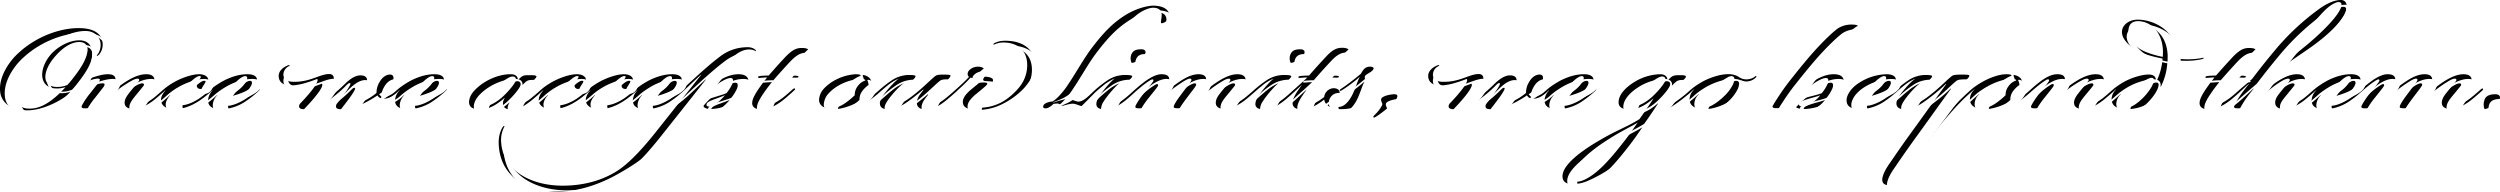 <svg xmlns="http://www.w3.org/2000/svg" xmlns:xlink="http://www.w3.org/1999/xlink" width="1588.313" height="121.68" viewBox="0 0 1588.313 121.68">
  <defs>
    <filter id="パス_883">
      <feOffset dx="3" dy="3" input="SourceAlpha"/>
      <feGaussianBlur stdDeviation="3" result="blur"/>
      <feFlood flood-color="#fff" flood-opacity="0.161" result="color"/>
      <feComposite operator="out" in="SourceGraphic" in2="blur"/>
      <feComposite operator="in" in="color"/>
      <feComposite operator="in" in2="SourceGraphic"/>
    </filter>
  </defs>
  <g data-type="innerShadowGroup">
    <path id="パス_883-2" data-name="パス 883" d="M47.88-17.16c-1.08,1.32-2.04,2.4-2.52,2.88a16.338,16.338,0,0,1-8.64,1.08c-7.92-1.68-6.12-10.44-.36-17.76C42.12-38.16,48.48-42.12,54-41.52c3.12.36,4.56,2.64,4.2,5.52C57.6-30.12,53.04-23.64,47.88-17.16Zm48.48,7.2c1.92-2.4,4.08-5.16,4.32-7.32.12-2.4-1.68-3.84-5.16-3.84-6,0-12,3.96-16.08,6.84-4.56,3.36-9.24,6.84-11.4,8.76l-.24-.24c1.8-2.16,3.72-4.44,5.52-6.84,1.08-1.44,2.64-3.48,2.64-5.28s-1.2-3.24-4.92-3.24c-2.64,0-6.72.96-11.16,2.64-1.92.72-3.84,1.56-5.88,2.52,5.04-6.24,6.72-12.12,7.08-16.68.6-6.12-2.28-9.48-6.84-9.96-6.36-.6-14.88,3.36-20.04,9.72-6.84,8.64-6.6,19.08,2.16,20.64a17.551,17.551,0,0,0,7.92-.72C35.16-3,27.96.96,20.88.72c-5.16-.12-7.32-2.64-8.04-6C10.8-13.44,17.64-24.72,24-31.2c6.84-7.08,20.4-17.4,32.88-17.4,6.24,0,9.36,4.32,9.6,8.04a10.089,10.089,0,0,1-1.56,6.36c-.72,1.08-1.08,1.2-.96,1.44.24.24.96-.24,1.68-.96a9.89,9.89,0,0,0,2.16-6.96c-.24-4.68-3.6-8.52-10.92-9.48-12.72-1.56-30.12,3.96-42.6,15.6C9.24-30.12.6-18.96,3-8.16,5.16-.36,13.32,1.68,19.32,1.8c10.44.36,25.2-6.84,33.48-16.2,2.16-.84,4.08-1.8,6.48-2.64,3.36-1.2,5.88-1.68,6.6-.96.36.36,0,1.2-.48,1.92-1.56,2.04-3.12,3.96-5.16,6.6a51.055,51.055,0,0,0-5.52,8.04C54,.24,54.48.72,58.32.48,61.44.24,63,0,64.32-1.08c5.04-4.08,8.16-6.6,13.8-10.68a75.934,75.934,0,0,1,8.64-5.52c1.68-.84,3-1.2,3.72-.96s.72.96.24,1.56C89.4-15,87.6-12.84,85.92-10.8,83.4-7.68,82.2-6,81.84-3.96c-.36,2.16.36,5.04,6,4.92C92.28.84,96.96-2.16,99.6-4.08c2.4-1.8,6.48-5.4,7.92-6.72q.72-.72.36-1.08c-.36-.36-.72-.12-1.44.48-1.2,1.08-4.32,3.84-6,5.16A31.773,31.773,0,0,1,95.52-3c-1.08.6-2.4.96-3,.6-.72-.48-.6-1.44.24-2.76A53.613,53.613,0,0,1,96.36-9.96Zm17.4,11.04c5.28,0,11.04-2.28,16.08-5.76a60.781,60.781,0,0,0,6.48-5.16c1.2-1.08,1.56-1.68,1.32-1.92s-.6-.36-1.56.6a75.164,75.164,0,0,1-6.84,5.4c-5.28,3.48-9.36,4.32-10.92,4.32-1.92,0-3-.84-2.76-2.76.36-2.88,3.36-7.32,6.72-10.68,3.36-3.48,6-5.4,7.44-5.04,1.08.24.24,1.08-1.44,3.84-1.32,2.16-.72,4.32,1.8,4.32,2.04,0,4.32-2.04,4.8-4.68.48-2.76-1.8-4.68-5.88-4.68-4.2,0-9.84,2.04-13.56,3.84a47.59,47.59,0,0,0-6.24,3.72,39.589,39.589,0,0,0-3.96,3.24c-.84.84-1.08,1.2-.84,1.56.24.24.84,0,1.92-.96.24-.24,1.08-.96,1.32-1.2l.12.12c-1.68,1.8-3,4.08-2.88,6.24C105-1.32,107.88,1.08,113.76,1.08Zm33.72-2.16c-1.92,0-3-.84-3-2.64a5.626,5.626,0,0,1,.72-2.52,54.961,54.961,0,0,0,12.6-3.72c3.72-1.8,7.8-4.2,8.04-7.44.12-2.04-1.68-3.72-6-3.72-4.8,0-9.48,1.32-14.64,3.84a56.808,56.808,0,0,0-6.24,3.84,40,40,0,0,0-3.84,3.12c-.84.84-1.08,1.2-.84,1.56.24.24.84,0,1.92-.96.24-.24.96-.84,1.32-1.2l.12.12a9.692,9.692,0,0,0-2.88,6.24c0,3,1.68,6,9.48,5.64a28.97,28.97,0,0,0,15-5.4,61.822,61.822,0,0,0,6.84-5.4c1.2-1.08,1.68-1.68,1.44-2.04-.24-.24-.6-.24-1.32.36a66.356,66.356,0,0,1-7.08,5.64C153.84-2.28,149.4-1.08,147.48-1.08ZM145.8-7.44a34.367,34.367,0,0,1,5.52-7.44c3.48-3.84,5.76-5.04,7.08-5.04,1.08,0,1.44.72,1.2,1.8-.36,1.56-2.28,4.56-5.4,6.96A18.7,18.7,0,0,1,145.8-7.44Zm96.6-.24a4.155,4.155,0,0,0,3.48,2.16,10.732,10.732,0,0,0,6.36-2.04,18.442,18.442,0,0,0,3-2.4c.72-.72,1.08-1.32.84-1.56s-.48-.24-1.2.36c-.6.48-1.68,1.56-2.88,2.4-2.04,1.32-3.96,2.16-5.88,2.04a3.256,3.256,0,0,1-2.64-1.68c5.16-3.36,7.68-6.6,8.4-7.8,1.32-2.52.72-4.56-1.08-4.68-2.52-.24-5.28,1.44-7.2,4.92a12.873,12.873,0,0,0-1.8,6.72,37.9,37.9,0,0,1-4.92,3.48A46.951,46.951,0,0,1,226.56-1.2a52.386,52.386,0,0,0,6.36-8.52c1.8-3,2.88-5.76,2.88-7.56,0-1.68-1.08-3.12-4.2-3.12-3,0-6.24,1.92-9.72,5.28a95.023,95.023,0,0,1-9.96,8.64,47.953,47.953,0,0,1-9.24,5.16,72.538,72.538,0,0,0,7.8-8.04c2.16-2.76,3.96-5.76,4.2-8.52.12-1.92-.6-3.36-3-3.36-4.08,0-8.76,2.64-13.68,3.84a32.786,32.786,0,0,1-9.6,1.08c-2.64-.12-5.52-1.08-5.76-4.2a6.048,6.048,0,0,1,3.12-5.52c.48-.24.96-.48.84-.72-.12-.36-.6-.12-1.08,0-2.28.84-5.88,3.12-5.88,6.72,0,4.56,4.08,6.12,7.32,6.12a39.2,39.2,0,0,0,10.92-2.04c2.52-.72,5.16-1.8,6.24-2.16,1.2,1.32-2.28,5.88-4.56,8.64-2.16,2.64-4.2,4.8-5.88,6.6A2.955,2.955,0,0,0,192.6-.6c.12,1.32,1.56,1.68,2.88,1.68a27.249,27.249,0,0,0,7.32-1.2,41.75,41.75,0,0,0,9.6-5.16,81.29,81.29,0,0,0,10.44-9c1.08-1.08,1.8-1.44,2.28-1.08.36.24-.12,1.68-3.12,5.88-1.56,2.16-3.6,4.8-5.28,6.96a2.684,2.684,0,0,0-.6,2.28c.36,1.2,1.56,1.2,2.4,1.32a25.6,25.6,0,0,0,7.92-.96,47.538,47.538,0,0,0,10.92-4.68A57.884,57.884,0,0,0,242.4-7.68Zm23.88,6.6c-1.92,0-3-.84-3-2.64A5.626,5.626,0,0,1,264-6.24a54.961,54.961,0,0,0,12.6-3.72c3.72-1.8,7.8-4.2,8.04-7.44.12-2.04-1.68-3.72-6-3.72-4.8,0-9.48,1.32-14.64,3.84a56.811,56.811,0,0,0-6.24,3.84,40,40,0,0,0-3.84,3.12c-.84.84-1.08,1.2-.84,1.56.24.24.84,0,1.92-.96.24-.24.96-.84,1.32-1.2l.12.12a9.692,9.692,0,0,0-2.88,6.24c0,3,1.68,6,9.48,5.64a28.97,28.97,0,0,0,15-5.4,61.822,61.822,0,0,0,6.84-5.4c1.2-1.08,1.68-1.68,1.44-2.04-.24-.24-.6-.24-1.32.36a66.355,66.355,0,0,1-7.08,5.64C272.64-2.28,268.2-1.08,266.28-1.08ZM264.6-7.44a34.369,34.369,0,0,1,5.52-7.44c3.48-3.84,5.76-5.04,7.08-5.04,1.08,0,1.44.72,1.2,1.8-.36,1.56-2.28,4.56-5.4,6.96A18.7,18.7,0,0,1,264.6-7.44Zm43.2,8.76c6.36,0,12.24-4.68,15.36-7.44l.12.12a5.89,5.89,0,0,0-1.08,4.32c.48,2.04,2.28,3,5.4,3,3.84,0,6.84-1.32,12-5.28,2.28-1.8,6-5.04,7.44-6.48.48-.48,1.2-1.2.84-1.56s-1.2.36-1.56.72c-1.44,1.32-3.36,3-5.88,5.04a24.057,24.057,0,0,1-5.04,3.36c-1.08.48-2.4.72-3,.24-.48-.36-.48-1.2,0-2.16a54.236,54.236,0,0,1,4.08-5.88c2.28-3.12,3.96-5.04,6.36-7.92,1.2-1.44.6-1.92-3.24-1.92-4.68,0-4.92,0-8.04,3.24.12-1.68-.6-3.84-4.56-3.84-8.52,0-16.32,4.44-20.16,7.68-2.76,2.28-6.24,5.76-6.24,10.08C300.6,0,303.48,1.32,307.8,1.32Zm20.4-21c1.32,0,2.28.6,2.16,2.16-.12,1.92-4.8,7.44-8.52,10.8-3.24,3-7.8,5.64-10.08,5.64a1.375,1.375,0,0,1-1.56-1.2c-.12-1.56,2.16-5.04,6.6-9.48C321.24-16.08,325.8-19.68,328.2-19.68ZM353.76,1.08c5.28,0,11.04-2.28,16.08-5.76a60.782,60.782,0,0,0,6.48-5.16c1.2-1.08,1.56-1.68,1.32-1.92s-.6-.36-1.56.6a75.164,75.164,0,0,1-6.84,5.4c-5.28,3.48-9.36,4.32-10.92,4.32-1.92,0-3-.84-2.76-2.76.36-2.88,3.36-7.32,6.72-10.68,3.36-3.48,6-5.4,7.44-5.04,1.08.24.24,1.08-1.44,3.84-1.32,2.16-.72,4.32,1.8,4.32,2.04,0,4.32-2.04,4.8-4.68.48-2.76-1.8-4.68-5.88-4.68-4.2,0-9.84,2.04-13.56,3.84a47.592,47.592,0,0,0-6.24,3.72,39.587,39.587,0,0,0-3.96,3.24c-.84.84-1.08,1.2-.84,1.56.24.24.84,0,1.92-.96.24-.24,1.08-.96,1.32-1.2l.12.12c-1.68,1.8-3,4.08-2.88,6.24C345-1.32,347.88,1.08,353.76,1.08Zm29.88,0c5.28,0,11.04-2.28,16.08-5.76a60.779,60.779,0,0,0,6.48-5.16c1.2-1.08,1.56-1.68,1.32-1.92s-.6-.36-1.56.6a75.164,75.164,0,0,1-6.84,5.4c-5.28,3.48-9.36,4.32-10.92,4.32-1.92,0-3-.84-2.76-2.76.36-2.88,3.36-7.32,6.72-10.68,3.36-3.48,6-5.4,7.44-5.04,1.08.24.24,1.08-1.44,3.84-1.32,2.16-.72,4.32,1.8,4.32,2.04,0,4.32-2.04,4.8-4.68.48-2.76-1.8-4.68-5.88-4.68-4.2,0-9.84,2.04-13.56,3.84a47.592,47.592,0,0,0-6.24,3.72,39.587,39.587,0,0,0-3.96,3.24c-.84.84-1.08,1.2-.84,1.56.24.24.84,0,1.92-.96.24-.24,1.08-.96,1.32-1.2l.12.12c-1.68,1.8-3,4.08-2.88,6.24C374.88-1.32,377.76,1.08,383.64,1.08Zm33.72-2.16c-1.92,0-3-.84-3-2.64a5.626,5.626,0,0,1,.72-2.52,54.961,54.961,0,0,0,12.6-3.72c3.72-1.8,7.8-4.2,8.04-7.44.12-2.04-1.68-3.72-6-3.72-4.8,0-9.48,1.32-14.64,3.84a56.811,56.811,0,0,0-6.24,3.84A39.993,39.993,0,0,0,405-10.32c-.84.84-1.08,1.2-.84,1.56.24.24.84,0,1.92-.96.24-.24.96-.84,1.32-1.2l.12.12a9.692,9.692,0,0,0-2.88,6.24c0,3,1.68,6,9.48,5.64a28.97,28.97,0,0,0,15-5.4,61.822,61.822,0,0,0,6.84-5.4c1.2-1.08,1.68-1.68,1.44-2.04-.24-.24-.6-.24-1.32.36A66.355,66.355,0,0,1,429-5.76C423.72-2.28,419.28-1.08,417.36-1.08Zm-1.68-6.36a34.369,34.369,0,0,1,5.52-7.44c3.48-3.84,5.76-5.04,7.08-5.04,1.08,0,1.44.72,1.2,1.8-.36,1.56-2.28,4.56-5.4,6.96A18.7,18.7,0,0,1,415.68-7.44ZM453.6-.6c-.96.12-2.16-.12-2.16-1.08,0-1.44,1.8-2.4,5.52-3.72,2.28-.84,4.68-1.68,6.24-2.4a35.254,35.254,0,0,1-5.76,5.52A8.472,8.472,0,0,1,453.6-.6Zm-5.64-20.28.12.12c-8.04,10.2-20.04,25.32-28.92,36.48C410.4,26.76,402,35.64,394.68,40.32c-10.32,6.6-22.56,9.36-34.56,9.36-20.04,0-37.8-9.36-39.12-27.36a18.122,18.122,0,0,1,1.8-9.72c.24-.36.36-.72.12-.84s-.48.12-.84.6c-1.08,1.44-2.88,5.28-2.64,10.8.72,19.56,15.84,30.24,38.28,30.24,12.6,0,26.16-4.8,36.84-10.8a150.659,150.659,0,0,0,40.2-31.92c2.16-2.52,6.96-8.52,10.2-12.72a56.455,56.455,0,0,1,11.4-11.28c4.32-3.36,8.28-5.4,10.44-5.4,2.04,0,1.56,2.28,1.08,3.6a25.255,25.255,0,0,1-3.72,6c-2.16.96-4.56,1.56-7.92,2.64-2.76.84-7.08,2.16-6.84,5.04.12,1.56,1.56,2.4,5.16,2.4a27.828,27.828,0,0,0,16.08-5.88c3.96-3.36,7.08-7.44,7.44-11.28.24-2.76-1.56-4.92-6.36-4.92-5.16,0-9.84,2.52-12.24,4.08a77.963,77.963,0,0,0-9.36,7.2l-.24-.36a183.832,183.832,0,0,1,14.16-17.76c3.96-4.32,8.88-8.88,14.4-8.88a9.4,9.4,0,0,1,3.12.48c1.2.48,1.2.72,1.32.6.24-.24-.36-.96-1.08-1.44a7.98,7.98,0,0,0-4.2-1.08,28.305,28.305,0,0,0-18.12,6.36c-5.04,3.72-13.32,11.16-15.6,13.32-2.4,2.16-7.2,6.6-9.12,8.4-.72.72-.84.96-.6,1.32.36.36.6.24,1.56-.6C437.4-10.92,442.44-15.84,447.96-20.88Zm51.36,16.8c2.28-1.68,6-5.04,8.04-6.96.36-.36.48-.72.24-.96s-.72-.12-1.56.6c-2.04,1.8-3.84,3.48-5.88,5.04a35.721,35.721,0,0,1-5.4,3.48c-1.44.72-2.76.96-3.36.48-.84-.6-.24-2.04.36-3.24a89.86,89.86,0,0,1,8.76-13.2c2.76-.12,4.56-.12,7.2-.12.72,0,1.92.12,2.16-.48.24-.48-.84-.72-1.68-.72a62.36,62.36,0,0,0-6.72,0c2.4-3.12,4.56-5.64,7.32-8.88s5.52-6.48,7.2-7.8c-.48-.6-1.92-.96-3.96-.96-3.24,0-5.76.96-9.96,5.16-2.52,2.64-7.2,7.8-11.16,12.36-.84,0-1.92,0-3.72.12-1.2.12-2.88.12-3,.84-.12.6.6.6,1.56.48,1.8-.12,3.24-.24,4.2-.24-.84,1.08-2.64,3.36-3.84,5.04-3.84,5.4-5.76,8.76-5.64,11.52.12,2.04,1.68,3.72,5.64,3.72C492,1.2,496.68-2.16,499.32-4.08ZM556.2-5.4a75.318,75.318,0,0,0,6.6-5.52c.36-.36.36-.72.12-.96-.36-.24-.84,0-1.32.48-1.2,1.08-3.48,3.12-5.88,4.92a8.173,8.173,0,0,1-4.8,1.92,2.156,2.156,0,0,1-1.32-.36c4.08-3.36,6.72-7.56,6.72-10.44a4.886,4.886,0,0,0-2.4-4.2c-1.32-.84-2.88-1.2-3.12-.96-.36.36.12.72.36,1.68a6.08,6.08,0,0,1,.24,1.56,16.685,16.685,0,0,0-3.96,3.84,8.9,8.9,0,0,0-1.8,5.64c-3.96,3.84-9.24,7.68-12.12,7.68a1.4,1.4,0,0,1-1.56-1.56c0-2.64,3.72-7.92,6.84-11.04a37.6,37.6,0,0,1,8.64-6.6c.96-.48,1.92-.72,1.92-.96,0-.6-1.32-.84-3.24-.84a31.219,31.219,0,0,0-12.48,3.48,27.787,27.787,0,0,0-7.8,5.88,11.326,11.326,0,0,0-2.88,6.84c0,3.36,2.64,6,9.84,6,4.8,0,12.48-2.76,15.6-5.16a3.953,3.953,0,0,0,2.28.72A8.9,8.9,0,0,0,556.2-5.4Zm17.76-13.08c-2.28,1.2-7.68,7.08-10.32,10.92-1.2,1.8-2.04,3.36-2.04,4.92,0,2.16,1.32,3.84,5.4,3.84,6,0,11.76-4.44,15.12-6.96,1.92-1.44,4.8-3.72,6.96-5.64l.24.24c-.84,1.08-1.8,2.28-2.28,3a9.821,9.821,0,0,0-1.92,4.32c-.24,2.04.24,5.16,6,5.16,4.56,0,9.36-3.24,11.88-5.28,2.4-1.92,5.04-4.2,6.84-5.88,1.2-1.08,1.8-1.56,1.44-2.04-.36-.36-1.08.12-1.44.48-1.56,1.44-3.48,3.12-6.12,5.28a28.118,28.118,0,0,1-4.8,3.24c-1.2.6-2.4.84-3,.36s-.48-1.32.24-2.64,1.68-2.76,3.48-5.4c2.28-3.36,4.32-6,6.24-8.4,1.32-1.68.72-1.92-3.96-1.92-3.84,0-4.44.36-5.64,1.32-4.2,3.6-7.32,6.96-12.36,10.92a57.1,57.1,0,0,1-9,6.12c-1.44.72-2.28.84-2.76.48s-.36-1.2.12-2.04a44.142,44.142,0,0,1,4.56-6.48c2.4-3,4.8-5.76,6.84-8.16,1.32-1.56.48-1.92-3.96-1.92a19.852,19.852,0,0,0-10.68,3.48,73.828,73.828,0,0,0-8.64,6.84c-.72.72-1.08,1.2-.72,1.56.24.24.84-.12,1.68-.84,1.2-1.08,3.12-2.76,4.92-4.2A28.932,28.932,0,0,1,573.96-18.48Zm55.32,7.8c2.76-3.12,4.2-5.04,4.2-6.72-.12-2.16-4.92-2.16-7.92-2.4-1.44-.12-1.92-.84-.36-2.76a13.48,13.48,0,0,1,2.4-2.16c-.6-.72-1.92-1.2-3.84-1.2a7.761,7.761,0,0,0-5.4,2.28c-1.44,1.56-1.2,3.48-.12,4.2-1.08,1.2-3,3.12-4.56,4.56-1.8,1.68-3.72,3.36-5.28,4.8-.72.6-.84,1.08-.6,1.32.36.36.84,0,1.8-.84,1.56-1.44,3.12-2.88,4.92-4.56s3.48-3.48,4.68-4.8a5.737,5.737,0,0,0,2.76.24c2.88-.24,5.28-.36,4.8.96-.36.84-4.44,4.08-7.8,6.84-3,2.76-5.16,5.28-4.56,8.4.48,2.64,3.48,4.08,9.72,4.08A34.364,34.364,0,0,0,638.4-1.68a49.206,49.206,0,0,0,14.64-10.44C655.8-15.24,660-20.52,660-27c0-12-10.44-15.72-19.8-15.36a14.362,14.362,0,0,0-5.52,1.32c-.72.36-1.08.72-.96.96.24.24.72,0,1.32-.24a13.392,13.392,0,0,1,5.04-.96c7.8,0,15.12,3.96,15.12,14.4a22.147,22.147,0,0,1-4.68,13.56c-3,3.84-7.92,8.28-12.48,10.44a29.138,29.138,0,0,1-12.12,3,2.672,2.672,0,0,1-2.28-.84c-.36-.6-.48-1.32.24-2.76A50.64,50.64,0,0,1,629.28-10.68Zm56.04,12.6c2.16,0,5.04-3.48,13.2-11.64.6-.6.72-1.08.48-1.32s-.84,0-1.56.72c-4.08,3.96-6.84,6.6-9.84,6.6-1.32,0-4.56-1.68-6.36-1.68-2.52,0-6.72,1.44-9.36,2.28l-.12-.24a58.2,58.2,0,0,0,6.6-2.76c6.12-3.12,14.04-11.16,19.08-18,4.32-5.88,10.32-15.24,14.76-21.24a72.385,72.385,0,0,1,12.72-13.56c2.88-2.28,7.32-4.44,10.32-4.44,3.6,0,5.52,1.8,5.4,4.8-.12,3.12-1.08,5.16.12,5.04a5.567,5.567,0,0,0,4.56-4.32c.6-3.72-3-6.84-10.08-6.84-3.48,0-10.8,1.68-17.88,6.12-7.2,4.56-12.84,9.96-20.76,20.28-5.28,6.84-10.2,15.96-15.72,24.12a49.105,49.105,0,0,1-6.24,7.68,22.385,22.385,0,0,1-3.24,2.64,12.446,12.446,0,0,0-4.32,1.08c-1.32.72-1.92,1.68-1.68,2.64.12.6,1.56.96,3,.36a12.213,12.213,0,0,0,3.48-2.52,19.623,19.623,0,0,1,2.64-.24C676.2-2.52,680.76,1.92,685.32,1.92ZM727.8-36.96c-3,0-5.16.48-6.36,3.12a6.7,6.7,0,0,0,.12,5.52c1.68,0,5.76-1.92,7.8-4.56C731.28-35.28,730.32-36.96,727.8-36.96ZM711-18.48c-1.8.96-7.68,7.56-10.2,11.64a9.2,9.2,0,0,0-1.68,4.56c0,1.92,1.2,3.48,5.28,3.48,5.04,0,8.76-2.28,12.72-5.28,2.04-1.56,5.64-4.8,7.08-6.24.72-.72,1.32-1.2.96-1.56s-.84,0-1.68.72c-1.92,1.68-3.12,2.88-5.64,4.92a29.551,29.551,0,0,1-5.28,3.6c-1.2.6-2.04.84-2.52.48s-.36-1.2.36-2.64a33.156,33.156,0,0,1,3.96-5.88c2.28-2.88,3.96-4.8,6.96-8.04,1.32-1.44.6-1.92-4.2-1.92a20.085,20.085,0,0,0-11.04,3.48,73.828,73.828,0,0,0-8.64,6.84c-.72.72-1.2,1.2-.84,1.56s.96-.12,1.8-.84c1.2-1.08,3.12-2.76,4.92-4.2A28.932,28.932,0,0,1,711-18.48Zm17.64,3c-2.04,1.56-4.56,3.72-6.24,5.28-.84.84-.96,1.2-.84,1.44.36.36.96,0,2.04-.96,1.2-1.08,3.6-3.12,5.4-4.56a48.521,48.521,0,0,1,4.32-3c.84-.48,1.44-.72,1.8-.48.48.36.24.96-.24,1.68-1.44,2.04-3.12,3.96-5.16,6.6a51.059,51.059,0,0,0-5.52,8.04c-.72,1.68-.24,2.16,3.6,1.92,3.12-.24,4.68-.48,6-1.56,5.04-4.08,8.28-6.6,13.8-10.68a84.878,84.878,0,0,1,7.92-5.4c1.08-.6,2.76-1.44,3.6-1.08.48.24.6.84.12,1.56-.84,1.44-2.52,3.48-4.32,5.88-2.52,3.36-5.4,7.08-6.36,9.36-.6,1.56-.48,2.04,3.36,1.92,2.4-.12,5.04-.6,6-1.32,4.92-4.08,8.16-6.6,13.68-10.68a78.993,78.993,0,0,1,8.4-5.64c1.8-.96,3-1.32,3.72-1.08s.72.96.24,1.56c-1.32,1.68-3.12,3.84-4.8,5.88-2.88,3.48-3.72,4.92-4.08,6.96-.36,2.16.48,4.92,6,4.8,4.44-.12,9.12-3.12,11.76-5.04,2.4-1.8,6.48-5.4,7.92-6.72q.72-.72.36-1.08c-.36-.36-.72-.12-1.44.48-1.2,1.08-4.08,3.6-5.76,4.92A35.113,35.113,0,0,1,788.76-3c-1.08.6-2.4.96-3,.6-.72-.48-.6-1.44.24-2.76a53.61,53.61,0,0,1,3.6-4.8c1.92-2.4,4.08-5.16,4.32-7.32.12-2.4-1.68-3.84-5.16-3.84-6,0-12.48,4.56-15.96,7.08-4.56,3.36-8.76,6.6-10.92,8.52l-.24-.24c.48-.6,1.68-2.16,3.36-4.32,2.16-2.76,3.6-5.16,3.84-6.84s-.12-4.2-4.8-4.2c-5.64,0-11.04,3.96-15.12,6.84-5.52,3.96-9.96,7.56-11.4,8.76l-.24-.24c1.8-2.16,3.72-4.44,5.52-6.84,1.08-1.44,2.64-3.48,2.64-5.28s-1.2-3.24-4.92-3.24C736.08-21.12,730.8-17.16,728.64-15.48Zm100.2-21.48c-3,0-5.16.48-6.36,3.12a6.7,6.7,0,0,0,.12,5.52c1.68,0,5.76-1.92,7.8-4.56C832.32-35.28,831.36-36.96,828.84-36.96Zm-16.8,18.48c-1.8.96-7.68,7.56-10.2,11.64a9.2,9.2,0,0,0-1.68,4.56c0,1.92,1.2,3.48,5.28,3.48,5.04,0,8.76-2.28,12.72-5.28,2.04-1.56,5.64-4.8,7.08-6.24.72-.72,1.32-1.2.96-1.56s-.84,0-1.68.72c-1.92,1.68-3.12,2.88-5.64,4.92a29.551,29.551,0,0,1-5.28,3.6c-1.2.6-2.04.84-2.52.48s-.36-1.2.36-2.64a33.156,33.156,0,0,1,3.96-5.88c2.28-2.88,3.96-4.8,6.96-8.04,1.32-1.44.6-1.92-4.2-1.92a20.085,20.085,0,0,0-11.04,3.48,73.828,73.828,0,0,0-8.64,6.84c-.72.72-1.2,1.2-.84,1.56s.96-.12,1.8-.84c1.2-1.08,3.12-2.76,4.92-4.2A28.932,28.932,0,0,1,812.04-18.48ZM829.8-14.4c-4.44,6-6.12,9.12-6,11.88.12,2.04,1.68,3.72,5.64,3.72,5.88,0,10.68-3.48,13.2-5.28,2.28-1.68,6-5.04,8.04-6.96.36-.36.48-.72.24-.96s-.72-.12-1.56.6c-2.04,1.8-3.84,3.48-5.88,5.04a35.724,35.724,0,0,1-5.4,3.48c-1.44.72-2.76.96-3.36.48-.84-.6-.24-2.04.36-3.24a86.9,86.9,0,0,1,8.76-13.2c2.76-.12,4.56-.12,7.2-.12.72,0,1.92.12,2.16-.48s-1.2-.72-1.68-.72a61.854,61.854,0,0,0-6.72,0c2.4-3.12,4.44-5.64,7.2-8.88a70.936,70.936,0,0,1,7.32-7.8c-.48-.6-1.92-1.08-3.96-1.08-3.24,0-5.88.96-9.96,5.28-3.72,3.96-7.2,7.8-11.16,12.36-.84,0-1.56,0-3.6.12-1.56.12-3,.12-3.12.84-.12.6.48.6,1.56.48,1.32-.12,3.12-.24,4.08-.24-2.28,2.28-6.24,5.76-9.48,8.64-.6.6-1.32,1.32-.96,1.68s.84,0,1.8-.84C825.72-10.68,828-12.84,829.8-14.4ZM861-15c1.44-1.08,4.32-3.36,5.28-4.32l.12.12c-1.32,1.92-3,8.76-5.64,12.96-2.52,4.08-5.04,5.88-7.68,5.88A2.833,2.833,0,0,1,849.96-3a4.343,4.343,0,0,1,1.92-3.48c1.32-1.08,1.8-1.92,1.8-3,0-1.44-1.2-2.76-3.84-2.76a6.286,6.286,0,0,0-6,6.24c-.12,4.2,4.08,7.08,10.56,7.08,5.52,0,10.44-1.2,13.44-3.48a10.983,10.983,0,0,0,3.72-4.68,10.631,10.631,0,0,0-1.08-9.84c-.84-1.2-1.2-2.64-.24-3.6a24.943,24.943,0,0,1,2.88-1.8c3.24-2.28,2.52-3.6-.24-3.6a5.18,5.18,0,0,0-3.72,1.56,14.485,14.485,0,0,0-1.92,2.88c-1.68,1.44-4.32,3.6-7.2,5.76-1.92,1.44-3.72,2.76-5.4,3.84-.72.48-1.08.84-.84,1.2s.84,0,1.44-.36C856.32-11.64,859.08-13.56,861-15Zm29.4,7.8c0-.6-.48-1.32-2.28-1.2-3.72.24-7.32,1.44-7.92,2.76-.72,1.56,1.08,2.76.48,4.2a22.907,22.907,0,0,1-4.44,5.88c-.84.84-1.32,1.32-1.08,1.8.24.36.84.12,1.8-.48,2.4-1.56,8.52-5.88,12.24-10.44A4.873,4.873,0,0,0,890.4-7.2Zm82.32-.48a4.154,4.154,0,0,0,3.48,2.16,10.732,10.732,0,0,0,6.36-2.04,18.439,18.439,0,0,0,3-2.4c.72-.72,1.08-1.32.84-1.56s-.48-.24-1.2.36c-.6.48-1.68,1.56-2.88,2.4-2.04,1.32-3.96,2.16-5.88,2.04A3.256,3.256,0,0,1,973.8-8.4c5.16-3.36,7.68-6.6,8.4-7.8,1.32-2.52.72-4.56-1.08-4.68-2.52-.24-5.28,1.44-7.2,4.92a12.873,12.873,0,0,0-1.8,6.72,37.894,37.894,0,0,1-4.92,3.48A46.951,46.951,0,0,1,956.88-1.2a52.386,52.386,0,0,0,6.36-8.52c1.8-3,2.88-5.76,2.88-7.56,0-1.68-1.08-3.12-4.2-3.12-3,0-6.24,1.92-9.72,5.28a95.025,95.025,0,0,1-9.96,8.64A47.953,47.953,0,0,1,933-1.32a72.53,72.53,0,0,0,7.8-8.04c2.16-2.76,3.96-5.76,4.2-8.52.12-1.92-.6-3.36-3-3.36-4.08,0-8.76,2.64-13.68,3.84a32.786,32.786,0,0,1-9.6,1.08c-2.64-.12-5.52-1.08-5.76-4.2a6.048,6.048,0,0,1,3.12-5.52c.48-.24.96-.48.84-.72-.12-.36-.6-.12-1.08,0-2.28.84-5.88,3.12-5.88,6.72,0,4.56,4.08,6.12,7.32,6.12a39.2,39.2,0,0,0,10.92-2.04c2.52-.72,5.16-1.8,6.24-2.16,1.2,1.32-2.28,5.88-4.56,8.64-2.16,2.64-4.2,4.8-5.88,6.6A2.955,2.955,0,0,0,922.92-.6c.12,1.32,1.56,1.68,2.88,1.68a27.249,27.249,0,0,0,7.32-1.2,41.75,41.75,0,0,0,9.6-5.16,81.291,81.291,0,0,0,10.44-9c1.08-1.08,1.8-1.44,2.28-1.08.36.24-.12,1.68-3.12,5.88-1.56,2.16-3.6,4.8-5.28,6.96a2.684,2.684,0,0,0-.6,2.28c.36,1.2,1.56,1.2,2.4,1.32a25.6,25.6,0,0,0,7.92-.96,47.537,47.537,0,0,0,10.92-4.68A57.878,57.878,0,0,0,972.72-7.68Zm23.88,6.6c-1.92,0-3-.84-3-2.64a5.626,5.626,0,0,1,.72-2.52,54.961,54.961,0,0,0,12.6-3.72c3.72-1.8,7.8-4.2,8.04-7.44.12-2.04-1.68-3.72-6-3.72-4.8,0-9.48,1.32-14.64,3.84a56.811,56.811,0,0,0-6.24,3.84,40,40,0,0,0-3.84,3.12c-.84.84-1.08,1.2-.84,1.56.24.24.84,0,1.92-.96.24-.24.96-.84,1.32-1.2l.12.12a9.692,9.692,0,0,0-2.88,6.24c0,3,1.68,6,9.48,5.64a28.97,28.97,0,0,0,15-5.4,61.823,61.823,0,0,0,6.84-5.4c1.2-1.08,1.68-1.68,1.44-2.04-.24-.24-.6-.24-1.32.36a66.352,66.352,0,0,1-7.08,5.64C1002.96-2.28,998.52-1.08,996.6-1.08Zm-1.68-6.36a34.368,34.368,0,0,1,5.52-7.44c3.48-3.84,5.76-5.04,7.08-5.04,1.08,0,1.44.72,1.2,1.8-.36,1.56-2.28,4.56-5.4,6.96A18.7,18.7,0,0,1,994.92-7.44ZM1043.04,9.6c-2.4,3.36-5.16,7.68-10.08,13.8-9.48,12.12-16.08,18.36-21.96,21.6-2.76,1.56-5.64,2.52-7.56,2.04-1.2-.24-1.92-1.44-1.8-3.36.6-6.24,9.36-14.52,19.44-21.24C1032.24,15,1037.4,13.08,1043.04,9.6ZM1053-5.52c-1.92,2.88-6.6,9.96-8.88,12.96-7.8,4.92-13.92,6.72-25.32,13.44-11.4,6.6-23.52,15.48-23.52,22.8,0,3.24,2.04,5.04,6.6,5.04a25.471,25.471,0,0,0,9.6-2.16,84.492,84.492,0,0,0,33.96-26.76c3.72-4.92,6.96-9.96,9.96-14.64a150.005,150.005,0,0,0,14.4-9.24c3-2.28,5.64-4.44,7.2-5.88.96-.84,1.44-1.56,1.2-1.8-.24-.36-.96,0-1.44.48-1.2,1.08-3.48,3.12-6,5.04a130.658,130.658,0,0,1-13.92,9.12c3.6-4.92,8.04-10.92,10.08-13.56,2.4-3.12,4.2-5.52,6.36-8.04.84-1.08.72-1.8-3-1.8-4.68,0-5.04.12-8.4,3.6l-.12-.12c.48-1.44-.48-4.08-4.44-4.08a32.788,32.788,0,0,0-17.28,5.52c-5.88,3.84-9.12,8.28-9.12,12.24,0,3.48,2.88,4.68,7.2,4.68,6,0,11.64-4.2,14.76-6.96Zm5.52-14.16c1.32,0,2.28.6,2.16,2.16-.12,1.92-4.8,7.44-8.52,10.8-3.24,3-7.8,5.64-10.08,5.64a1.376,1.376,0,0,1-1.56-1.2c-.12-1.56,2.16-5.04,6.6-9.48C1051.56-16.08,1056.12-19.68,1058.52-19.68Zm28.2,19.56a1.541,1.541,0,0,1-1.68-1.56c0-2.64,3.72-7.92,6.84-11.04a37.6,37.6,0,0,1,8.64-6.6c2.04-1.08,3.96-.6,3.96,1.08a9.408,9.408,0,0,1-1.2,4.2,27.286,27.286,0,0,1-5.4,6.96C1094.04-3.36,1089.12-.12,1086.72-.12Zm-2.64-16.2a52.881,52.881,0,0,0-4.56,2.88,33.878,33.878,0,0,0-4.08,3.36c-.6.6-.96,1.08-.72,1.44.36.36.72.12,2.04-1.08.36-.36,1.56-1.44,2.04-1.8l.12.12a8.617,8.617,0,0,0-2.88,6.48c.12,3.36,2.64,6,9.84,6,4.8,0,12.12-2.52,15.6-5.16,4.2-3.12,7.44-6.72,7.68-10.68a8.528,8.528,0,0,0-.36-2.52,7.9,7.9,0,0,0,4.08.72,8.594,8.594,0,0,0,5.04-2.28c.48-.48.72-.72.48-1.08-.12-.24-.48,0-.96.36a8.824,8.824,0,0,1-4.68,1.68,7.966,7.966,0,0,1-5.16-1.32,10.435,10.435,0,0,0-1.68-.96,14.011,14.011,0,0,0-6.48-.96C1094.16-20.88,1087.68-18.36,1084.08-16.32ZM1147.8-.72c-.96.12-2.16-.12-2.28-1.08-.12-1.56,1.8-2.4,6.12-3.72,1.92-.6,6-1.56,7.44-2.28a21.72,21.72,0,0,1-5.52,5.04A13.676,13.676,0,0,1,1147.8-.72ZM1160.76-30c8.52-10.2,18.12-19.8,22.08-21.84,0-.48-1.32-.84-4.2-.84a16.1,16.1,0,0,0-8.52,2.52c-4.32,3.24-10.68,9.72-14.88,14.4-5.4,6-11.52,13.68-14.64,17.64-1.68,2.04-4.08,5.28-6.24,8.4-2.16,3.24-3.84,5.76-5.28,8.28-1.08,1.8.48,2.04,4.44,1.8,2.16-.12,4.2-.48,5.28-1.56a96.582,96.582,0,0,1,13.44-12.12c4.32-3.36,8.28-5.4,10.44-5.4,2.04,0,1.56,2.28,1.08,3.6a25.255,25.255,0,0,1-3.72,6c-2.16.96-6.24,1.8-9.6,2.76-4.8,1.44-7.44,2.28-7.44,4.56,0,2.04,2.16,2.76,5.88,2.76a31.67,31.67,0,0,0,17.64-5.88c4.32-3.36,7.08-7.44,7.44-11.28.24-2.76-1.56-4.92-6.36-4.92-5.16,0-9.84,2.52-12.24,4.08a95.565,95.565,0,0,0-10.08,7.68l-.24-.36C1147.56-13.32,1156.32-24.72,1160.76-30Zm26.28,22.56a34.37,34.37,0,0,1,5.52-7.44c3.48-3.84,5.76-5.04,7.08-5.04,1.08,0,1.44.72,1.2,1.8-.36,1.56-2.28,4.56-5.4,6.96A18.7,18.7,0,0,1,1187.04-7.44Zm-1.56,8.52a28.97,28.97,0,0,0,15-5.4,63.689,63.689,0,0,0,6.96-5.52c1.2-1.08,1.56-1.68,1.32-1.92s-.6-.24-1.56.6a75.937,75.937,0,0,1-6.84,5.4c-5.28,3.48-9.72,4.68-11.64,4.68s-3-.84-3-2.64a5.626,5.626,0,0,1,.72-2.52,54.961,54.961,0,0,0,12.6-3.72c3.72-1.8,7.8-4.2,8.04-7.44.12-2.04-1.68-3.72-6-3.72a33.921,33.921,0,0,0-17.64,5.64c-5.76,3.84-7.68,8.28-7.68,10.92C1175.76-1.44,1177.68,1.44,1185.48,1.08Zm53.64-15.96c-7.2,9.84-13.92,19.32-19.68,27.24-8.52,11.76-10.56,14.76-16.56,23.52-2.52,3.6-4.44,7.44-4.44,10.08,0,1.2.48,3.24,3.72,3.36a7.829,7.829,0,0,0,5.88-1.92c1.8-1.44,6.24-7.8,10.44-13.68,3.72-5.16,8.64-12.12,14.4-19.56,4.8-6.12,10.56-12.72,15.12-17.4,2.76-2.88,5.28-5.04,7.08-6.72.72-.6,1.56-1.56,1.2-1.92-.24-.24-.72,0-1.56.72-2.16,1.92-4.8,4.32-7.56,7.08-4.92,5.16-10.32,11.28-15.24,17.52-6.24,8.04-8.16,10.68-13.2,17.64-3.72,5.16-7.92,11.16-9.6,13.2-.48.6-1.08,1.08-1.56.84-.24-.12-.36-.6.84-2.52,4.2-6.96,10.68-16.32,21.24-30.72,9-12.36,13.8-18.6,15.84-21.24,2.4-3.12,5.16-6.72,7.68-9.6,1.32-1.68.72-1.92-3.96-1.92-5.28,0-5.88.36-7.08,1.32-4.2,3.6-7.32,6.96-12.36,10.92a57.116,57.116,0,0,1-9,6.12c-1.44.72-2.4.96-2.88.6s-.24-1.2.24-2.04a55.16,55.16,0,0,1,4.56-6.6c2.4-3,4.8-5.76,6.84-8.16,1.32-1.56.48-1.92-3.96-1.92a19.852,19.852,0,0,0-10.68,3.48,73.812,73.812,0,0,0-8.64,6.84c-.72.72-1.08,1.2-.72,1.56.24.24.72,0,1.56-.72,1.2-1.08,3.24-2.88,5.04-4.32a28.933,28.933,0,0,1,7.68-4.68c-2.64,1.44-7.68,7.08-10.32,10.92-1.2,1.8-2.04,3.36-2.04,4.92,0,2.16,1.32,3.84,5.4,3.84,6,0,11.76-4.44,15.12-6.96A105.305,105.305,0,0,0,1238.88-15Zm17.76,3.36.12.12a8.617,8.617,0,0,0-2.88,6.48c.12,3.36,2.64,6,9.84,6,4.8,0,12.48-2.76,15.6-5.16a3.953,3.953,0,0,0,2.28.72,9.367,9.367,0,0,0,5.52-2.04,75.306,75.306,0,0,0,6.6-5.52c.36-.36.36-.72.12-.96-.36-.24-.84,0-1.32.48-1.2,1.08-3.48,3.12-5.88,4.92a8.688,8.688,0,0,1-4.8,1.92,2.155,2.155,0,0,1-1.32-.36c4.08-3.36,6.72-7.56,6.72-10.44a4.886,4.886,0,0,0-2.4-4.2c-1.32-.84-2.88-1.2-3.12-.96-.36.36.12.72.36,1.68a6.08,6.08,0,0,1,.24,1.56,16.686,16.686,0,0,0-3.96,3.84,8.9,8.9,0,0,0-1.8,5.64c-3.96,3.84-9.24,7.68-12.12,7.68a1.507,1.507,0,0,1-1.56-1.56c0-2.64,3.72-7.92,6.84-11.04a37.6,37.6,0,0,1,8.64-6.6c.96-.48,1.92-.72,1.92-.96,0-.6-1.32-.84-3.24-.84-5.16,0-11.52,2.76-15.12,4.8a52.881,52.881,0,0,0-4.56,2.88,30.483,30.483,0,0,0-4.08,3.36c-.6.6-.96,1.08-.72,1.44.36.36.72.12,2.04-1.08C1255.8-10.56,1256.4-11.16,1256.88-11.52ZM1326.36.96c4.44-.12,9-3,11.76-5.04,2.4-1.8,6.48-5.4,7.92-6.72q.72-.72.36-1.08c-.36-.36-.72-.12-1.44.48-1.2,1.08-4.32,3.84-6,5.16A31.772,31.772,0,0,1,1334.04-3c-1.08.6-2.4.96-3,.6-.72-.48-.6-1.44.24-2.76a53.622,53.622,0,0,1,3.6-4.8c1.92-2.4,4.2-5.16,4.32-7.32.12-2.4-1.68-3.84-5.16-3.84-6,0-12,3.96-16.08,6.84-4.92,3.48-9.24,6.84-11.4,8.76l-.24-.24c1.8-2.16,3.72-4.44,5.52-6.84,1.08-1.44,2.64-3.48,2.64-5.28s-1.08-3.24-4.8-3.24c-4.44,0-8.64,2.88-12,5.52-2.04,1.56-4.56,3.84-6.24,5.4-.84.84-.96,1.2-.84,1.44.36.36.96,0,2.04-.96,1.2-1.08,3.6-3.12,5.4-4.56a45.487,45.487,0,0,1,4.2-3c.96-.6,1.56-.72,1.92-.48.48.36.24.96-.24,1.68-1.44,2.04-3.12,3.96-5.16,6.6a51.059,51.059,0,0,0-5.52,8.04c-.72,1.68-.24,2.16,3.6,1.92,3.12-.24,4.68-.48,6-1.56,5.04-4.08,8.16-6.6,13.8-10.68a71.792,71.792,0,0,1,8.64-5.52c1.68-.84,3-1.2,3.72-.96s.72.96.24,1.56c-1.2,1.68-3.12,3.84-4.8,5.88-2.52,3.12-3.72,4.8-4.08,6.84C1320-1.8,1320.72,1.08,1326.36.96Zm50.28-33.12c-3-.48-10.56-2.52-14.16-4.8-5.28-3.24-7.68-8.04-7.68-11.4,0-3.84,1.92-6.48,6-6.48,7.92,0,15.36,6.36,15.96,18.6C1376.76-35.16,1376.76-33.24,1376.64-32.16Zm-4.44,15.84c.48-2.28-.6-4.32-3.6-4.56-3.6-.36-9.48,1.32-13.56,3.12a41.52,41.52,0,0,0-7.44,4.32,33.878,33.878,0,0,0-4.08,3.36c-.6.6-.96,1.08-.72,1.44.36.36.72.12,2.04-1.08.36-.36,1.56-1.44,2.04-1.8l.12.12a8.617,8.617,0,0,0-2.88,6.48c.36,4.56,4.32,6,9.84,6A27.447,27.447,0,0,0,1371.6-5.4c6.72-6,12.24-13.8,13.2-24.72a42.18,42.18,0,0,0,6.48.48,47.1,47.1,0,0,0,9.84-.96c1.08-.24,1.68-.6,1.56-.84s-.6-.12-1.68.12a49.986,49.986,0,0,1-8.52.72,48.761,48.761,0,0,1-7.56-.6,25.686,25.686,0,0,0,0-4.32c-.84-14.52-15.36-20.28-24.12-20.28-6,0-10.08,3.72-10.08,7.8,0,4.56,4.32,8.88,10.44,12.24,4.32,2.4,12.12,4.08,15.36,4.68a38.993,38.993,0,0,1-4.08,14.88ZM1354.8-.12c-1.32,0-1.8-.72-1.68-1.92.36-2.88,3.6-7.32,6.84-10.68,3-3.12,7.44-6.12,9.6-6.12,1.2,0,1.56.84,1.44,1.8-.36,2.64-2.52,6.12-5.64,9.6C1362.36-4.08,1357.44-.12,1354.8-.12Zm64.08-3.96c2.28-1.68,6-5.04,8.04-6.96.36-.36.48-.72.24-.96s-.72-.12-1.56.6c-2.04,1.8-3.84,3.48-5.88,5.04a35.72,35.72,0,0,1-5.4,3.48c-1.44.72-2.76.96-3.36.48-.84-.6-.24-2.04.36-3.24a89.861,89.861,0,0,1,8.76-13.2c2.76-.12,4.56-.12,7.2-.12.72,0,1.92.12,2.16-.48.24-.48-.84-.72-1.68-.72a62.36,62.36,0,0,0-6.72,0c2.4-3.12,4.56-5.64,7.32-8.88s5.52-6.48,7.2-7.8c-.48-.6-1.92-.96-3.96-.96-3.24,0-5.76.96-9.96,5.16-2.52,2.64-7.2,7.8-11.16,12.36-.84,0-1.92,0-3.72.12-1.2.12-2.88.12-3,.84-.12.6.6.6,1.56.48,1.8-.12,3.24-.24,4.2-.24-.84,1.08-2.64,3.36-3.84,5.04-3.84,5.4-5.76,8.76-5.64,11.52.12,2.04,1.68,3.72,5.64,3.72C1411.56,1.2,1416.24-2.16,1418.88-4.08Zm47.04,0c2.4-1.8,6.48-5.4,7.92-6.72q.72-.72.36-1.08c-.36-.36-.72-.12-1.44.48-1.2,1.08-4.32,3.84-6,5.16A38.888,38.888,0,0,1,1461.84-3c-1.08.6-2.4.96-3,.6-.72-.48-.6-1.44.24-2.76a53.622,53.622,0,0,1,3.6-4.8c1.92-2.4,4.08-5.16,4.32-7.32.12-2.4-1.68-3.84-5.16-3.84-6,0-12.36,4.44-15.84,7.08-4.32,3.36-8.28,6.6-10.44,8.52l-.24-.24c5.04-7.08,8.88-12.6,11.4-15.72,2.04-1.92,16.68-11.64,24.36-17.04,11.4-8.16,21.96-18.12,22.44-25.44.12-2.52-1.2-4.32-3.72-4.32-3.36,0-7.56,1.44-12.72,4.92a153.722,153.722,0,0,0-29.64,27.6c-4.92,5.88-9.96,12.24-14.04,17.64-3,2.64-5.88,5.04-7.92,6.84-.96.84-1.56,1.56-1.32,1.92s.72.24,1.2-.24c1.2-1.08,3.72-3.48,5.88-5.4l.12.12c-1.08,1.32-2.64,3.24-4.2,5.4a58.276,58.276,0,0,0-4.92,8.04c-.72,1.68-.24,2.16,3.6,1.92,1.32-.12,4.68-.24,5.64-1.08,5.04-4.08,8.04-6.72,13.32-10.92a58.664,58.664,0,0,1,8.28-5.76c1.68-.84,3-1.2,3.72-.96s.72.96.24,1.56c-1.32,1.68-3.12,3.84-4.8,5.88-2.64,3.24-3.72,4.68-4.08,6.72-.36,2.16.24,5.16,6,5.04C1458.6.84,1463.28-2.16,1465.92-4.08ZM1447.8-23.52c5.04-6.6,10.8-13.8,17.28-21.48,6-7.2,10.92-13.2,15-17.16,2.88-2.76,6.36-4.8,8.16-4.8,1.56,0,2.16.72,1.92,2.28-.6,4.8-10.08,15-21.84,24.84C1462.8-35.28,1451.88-26.76,1447.8-23.52Zm36.12,22.44c-1.92,0-3-.84-3-2.64a5.626,5.626,0,0,1,.72-2.52,54.961,54.961,0,0,0,12.6-3.72c3.72-1.8,7.8-4.2,8.04-7.44.12-2.04-1.68-3.72-6-3.72-4.8,0-9.48,1.32-14.64,3.84a56.8,56.8,0,0,0-6.24,3.84,40,40,0,0,0-3.84,3.12c-.84.84-1.08,1.2-.84,1.56.24.24.84,0,1.92-.96.24-.24.96-.84,1.32-1.2l.12.12a9.692,9.692,0,0,0-2.88,6.24c0,3,1.68,6,9.48,5.64a28.97,28.97,0,0,0,15-5.4,61.816,61.816,0,0,0,6.84-5.4c1.2-1.08,1.68-1.68,1.44-2.04-.24-.24-.6-.24-1.32.36a66.369,66.369,0,0,1-7.08,5.64C1490.28-2.28,1485.84-1.08,1483.92-1.08Zm-1.68-6.36a34.37,34.37,0,0,1,5.52-7.44c3.48-3.84,5.76-5.04,7.08-5.04,1.08,0,1.44.72,1.2,1.8-.36,1.56-2.28,4.56-5.4,6.96A18.7,18.7,0,0,1,1482.24-7.44Zm25.32-8.04c-2.04,1.56-4.56,3.72-6.24,5.28-.84.84-.96,1.2-.84,1.44.36.36.96,0,2.04-.96,1.2-1.08,3.6-3.12,5.4-4.56a48.521,48.521,0,0,1,4.32-3c.84-.48,1.44-.72,1.8-.48.48.36.24.96-.24,1.68-1.44,2.04-3.12,3.96-5.16,6.6a51.059,51.059,0,0,0-5.52,8.04c-.72,1.68-.24,2.16,3.6,1.92,3.12-.24,4.68-.48,6-1.56,5.04-4.08,8.28-6.6,13.8-10.68a84.871,84.871,0,0,1,7.92-5.4c1.08-.6,2.76-1.44,3.6-1.08.48.24.6.84.12,1.56-.84,1.44-2.52,3.48-4.32,5.88-2.52,3.36-5.4,7.08-6.36,9.36-.6,1.56-.48,2.04,3.36,1.92,2.4-.12,5.04-.6,6-1.32,4.92-4.08,8.16-6.6,13.68-10.68a78.993,78.993,0,0,1,8.4-5.64c1.8-.96,3-1.32,3.72-1.08s.72.96.24,1.56c-1.32,1.68-3.12,3.84-4.8,5.88-2.88,3.48-3.72,4.92-4.08,6.96-.36,2.16.48,4.92,6,4.8,4.44-.12,9.12-3.12,11.76-5.04,2.4-1.8,6.48-5.4,7.92-6.72q.72-.72.36-1.08c-.36-.36-.72-.12-1.44.48-1.2,1.08-4.08,3.6-5.76,4.92A35.12,35.12,0,0,1,1567.68-3c-1.08.6-2.4.96-3,.6-.72-.48-.6-1.44.24-2.76a53.6,53.6,0,0,1,3.6-4.8c1.92-2.4,4.08-5.16,4.32-7.32.12-2.4-1.68-3.84-5.16-3.84-6,0-12.48,4.56-15.96,7.08-4.56,3.36-8.76,6.6-10.92,8.52l-.24-.24c.48-.6,1.68-2.16,3.36-4.32,2.16-2.76,3.6-5.16,3.84-6.84s-.12-4.2-4.8-4.2c-5.64,0-11.04,3.96-15.12,6.84-5.52,3.96-9.96,7.56-11.4,8.76l-.24-.24c1.8-2.16,3.72-4.44,5.52-6.84,1.08-1.44,2.64-3.48,2.64-5.28s-1.2-3.24-4.92-3.24C1515-21.12,1509.72-17.16,1507.56-15.48Zm80.4,7.08c-3,0-5.88.72-6.84,3.36-.84,2.16-.72,5.16.12,6.12,1.68-.36,6.12-2.04,8.52-4.92C1591.92-6.36,1590.84-8.4,1587.96-8.4Z" transform="translate(-2.588 68.28)" style="mix-blend-mode: overlay;isolation: isolate"/>
    <g transform="matrix(1, 0, 0, 1, 0, 0)" filter="url(#パス_883)" style="mix-blend-mode: overlay;isolation: isolate">
      <path id="パス_883-3" data-name="パス 883" d="M47.88-17.16c-1.08,1.32-2.04,2.4-2.52,2.88a16.338,16.338,0,0,1-8.64,1.08c-7.92-1.68-6.12-10.44-.36-17.76C42.12-38.16,48.48-42.12,54-41.52c3.12.36,4.56,2.64,4.2,5.52C57.6-30.12,53.04-23.64,47.88-17.16Zm48.48,7.2c1.92-2.4,4.08-5.16,4.32-7.32.12-2.4-1.68-3.84-5.16-3.84-6,0-12,3.96-16.08,6.84-4.56,3.36-9.24,6.84-11.4,8.76l-.24-.24c1.8-2.16,3.72-4.44,5.52-6.84,1.08-1.44,2.64-3.48,2.64-5.28s-1.2-3.24-4.92-3.24c-2.64,0-6.72.96-11.16,2.64-1.92.72-3.84,1.56-5.88,2.52,5.04-6.24,6.72-12.12,7.08-16.68.6-6.12-2.28-9.48-6.84-9.96-6.36-.6-14.88,3.36-20.04,9.72-6.84,8.64-6.6,19.08,2.16,20.64a17.551,17.551,0,0,0,7.92-.72C35.16-3,27.96.96,20.88.72c-5.16-.12-7.32-2.64-8.04-6C10.8-13.44,17.64-24.72,24-31.2c6.84-7.08,20.4-17.4,32.88-17.4,6.24,0,9.36,4.32,9.6,8.04a10.089,10.089,0,0,1-1.56,6.36c-.72,1.08-1.08,1.2-.96,1.44.24.24.96-.24,1.68-.96a9.89,9.89,0,0,0,2.16-6.96c-.24-4.68-3.6-8.52-10.92-9.48-12.72-1.56-30.12,3.96-42.6,15.6C9.24-30.12.6-18.96,3-8.16,5.16-.36,13.32,1.68,19.32,1.8c10.44.36,25.2-6.84,33.48-16.2,2.16-.84,4.08-1.8,6.48-2.64,3.36-1.2,5.88-1.68,6.6-.96.36.36,0,1.2-.48,1.92-1.56,2.04-3.12,3.96-5.16,6.6a51.055,51.055,0,0,0-5.52,8.04C54,.24,54.48.72,58.32.48,61.44.24,63,0,64.32-1.08c5.04-4.08,8.16-6.6,13.8-10.68a75.934,75.934,0,0,1,8.64-5.52c1.68-.84,3-1.2,3.72-.96s.72.96.24,1.56C89.4-15,87.6-12.84,85.92-10.8,83.4-7.68,82.2-6,81.84-3.96c-.36,2.16.36,5.04,6,4.92C92.28.84,96.96-2.16,99.6-4.08c2.4-1.8,6.48-5.4,7.92-6.72q.72-.72.36-1.08c-.36-.36-.72-.12-1.44.48-1.2,1.08-4.32,3.84-6,5.16A31.773,31.773,0,0,1,95.52-3c-1.08.6-2.4.96-3,.6-.72-.48-.6-1.44.24-2.76A53.613,53.613,0,0,1,96.36-9.96Zm17.4,11.04c5.28,0,11.04-2.28,16.08-5.76a60.781,60.781,0,0,0,6.48-5.16c1.2-1.08,1.56-1.68,1.32-1.92s-.6-.36-1.56.6a75.164,75.164,0,0,1-6.84,5.4c-5.28,3.48-9.36,4.32-10.92,4.32-1.92,0-3-.84-2.76-2.76.36-2.88,3.36-7.32,6.72-10.68,3.36-3.48,6-5.4,7.44-5.04,1.08.24.24,1.08-1.44,3.84-1.32,2.16-.72,4.32,1.8,4.32,2.04,0,4.32-2.04,4.8-4.68.48-2.76-1.8-4.68-5.88-4.68-4.2,0-9.84,2.04-13.56,3.84a47.59,47.59,0,0,0-6.24,3.72,39.589,39.589,0,0,0-3.96,3.24c-.84.84-1.08,1.2-.84,1.56.24.24.84,0,1.92-.96.24-.24,1.08-.96,1.32-1.2l.12.12c-1.68,1.8-3,4.08-2.88,6.24C105-1.32,107.88,1.08,113.76,1.08Zm33.72-2.16c-1.92,0-3-.84-3-2.64a5.626,5.626,0,0,1,.72-2.52,54.961,54.961,0,0,0,12.6-3.72c3.72-1.8,7.8-4.2,8.04-7.44.12-2.04-1.68-3.72-6-3.72-4.8,0-9.48,1.32-14.64,3.84a56.808,56.808,0,0,0-6.24,3.84,40,40,0,0,0-3.84,3.12c-.84.84-1.08,1.2-.84,1.56.24.24.84,0,1.92-.96.24-.24.96-.84,1.32-1.2l.12.12a9.692,9.692,0,0,0-2.88,6.24c0,3,1.68,6,9.48,5.64a28.97,28.97,0,0,0,15-5.4,61.822,61.822,0,0,0,6.84-5.4c1.2-1.08,1.68-1.68,1.44-2.04-.24-.24-.6-.24-1.32.36a66.356,66.356,0,0,1-7.08,5.64C153.84-2.28,149.4-1.08,147.48-1.08ZM145.8-7.44a34.367,34.367,0,0,1,5.52-7.44c3.48-3.84,5.76-5.04,7.08-5.04,1.08,0,1.44.72,1.2,1.8-.36,1.56-2.28,4.56-5.4,6.96A18.7,18.7,0,0,1,145.8-7.44Zm96.6-.24a4.155,4.155,0,0,0,3.48,2.16,10.732,10.732,0,0,0,6.36-2.04,18.442,18.442,0,0,0,3-2.4c.72-.72,1.08-1.32.84-1.56s-.48-.24-1.2.36c-.6.48-1.68,1.56-2.88,2.4-2.04,1.32-3.96,2.16-5.88,2.04a3.256,3.256,0,0,1-2.64-1.68c5.16-3.36,7.68-6.6,8.4-7.8,1.32-2.52.72-4.56-1.08-4.68-2.52-.24-5.28,1.44-7.2,4.92a12.873,12.873,0,0,0-1.8,6.72,37.9,37.9,0,0,1-4.92,3.48A46.951,46.951,0,0,1,226.56-1.2a52.386,52.386,0,0,0,6.36-8.52c1.8-3,2.88-5.76,2.88-7.56,0-1.68-1.08-3.12-4.2-3.12-3,0-6.24,1.92-9.72,5.28a95.023,95.023,0,0,1-9.96,8.64,47.953,47.953,0,0,1-9.24,5.16,72.538,72.538,0,0,0,7.8-8.04c2.16-2.76,3.96-5.76,4.2-8.52.12-1.92-.6-3.36-3-3.36-4.08,0-8.76,2.64-13.68,3.84a32.786,32.786,0,0,1-9.6,1.08c-2.64-.12-5.52-1.08-5.76-4.2a6.048,6.048,0,0,1,3.12-5.52c.48-.24.96-.48.84-.72-.12-.36-.6-.12-1.08,0-2.28.84-5.88,3.12-5.88,6.72,0,4.56,4.08,6.12,7.32,6.12a39.2,39.2,0,0,0,10.92-2.04c2.52-.72,5.16-1.8,6.24-2.16,1.2,1.32-2.28,5.88-4.56,8.64-2.16,2.64-4.2,4.8-5.88,6.6A2.955,2.955,0,0,0,192.6-.6c.12,1.32,1.56,1.68,2.88,1.68a27.249,27.249,0,0,0,7.32-1.2,41.75,41.75,0,0,0,9.6-5.16,81.29,81.29,0,0,0,10.44-9c1.08-1.08,1.8-1.44,2.28-1.08.36.24-.12,1.68-3.12,5.88-1.56,2.16-3.6,4.8-5.28,6.96a2.684,2.684,0,0,0-.6,2.28c.36,1.2,1.56,1.2,2.4,1.32a25.6,25.6,0,0,0,7.92-.96,47.538,47.538,0,0,0,10.92-4.68A57.884,57.884,0,0,0,242.4-7.68Zm23.88,6.6c-1.92,0-3-.84-3-2.64A5.626,5.626,0,0,1,264-6.24a54.961,54.961,0,0,0,12.6-3.72c3.72-1.8,7.8-4.2,8.04-7.44.12-2.04-1.68-3.72-6-3.72-4.8,0-9.48,1.32-14.64,3.84a56.811,56.811,0,0,0-6.24,3.84,40,40,0,0,0-3.84,3.12c-.84.84-1.08,1.2-.84,1.56.24.24.84,0,1.92-.96.24-.24.96-.84,1.32-1.2l.12.12a9.692,9.692,0,0,0-2.88,6.24c0,3,1.68,6,9.48,5.64a28.97,28.97,0,0,0,15-5.4,61.822,61.822,0,0,0,6.84-5.4c1.2-1.08,1.68-1.68,1.44-2.04-.24-.24-.6-.24-1.32.36a66.355,66.355,0,0,1-7.08,5.64C272.64-2.28,268.2-1.08,266.28-1.08ZM264.6-7.44a34.369,34.369,0,0,1,5.52-7.44c3.48-3.84,5.76-5.04,7.08-5.04,1.08,0,1.44.72,1.2,1.8-.36,1.56-2.28,4.56-5.4,6.96A18.7,18.7,0,0,1,264.6-7.44Zm43.2,8.76c6.36,0,12.24-4.68,15.36-7.44l.12.12a5.89,5.89,0,0,0-1.08,4.32c.48,2.04,2.28,3,5.4,3,3.84,0,6.84-1.32,12-5.28,2.28-1.8,6-5.04,7.44-6.48.48-.48,1.2-1.2.84-1.56s-1.2.36-1.56.72c-1.44,1.32-3.36,3-5.88,5.04a24.057,24.057,0,0,1-5.04,3.36c-1.08.48-2.4.72-3,.24-.48-.36-.48-1.2,0-2.16a54.236,54.236,0,0,1,4.08-5.88c2.28-3.12,3.96-5.04,6.36-7.92,1.2-1.44.6-1.92-3.24-1.92-4.68,0-4.92,0-8.04,3.24.12-1.68-.6-3.84-4.56-3.84-8.52,0-16.32,4.44-20.16,7.68-2.76,2.28-6.24,5.76-6.24,10.08C300.6,0,303.48,1.32,307.8,1.32Zm20.4-21c1.32,0,2.28.6,2.16,2.16-.12,1.92-4.8,7.44-8.52,10.8-3.24,3-7.8,5.64-10.08,5.64a1.375,1.375,0,0,1-1.56-1.2c-.12-1.56,2.16-5.04,6.6-9.48C321.24-16.08,325.8-19.68,328.2-19.68ZM353.76,1.08c5.28,0,11.04-2.28,16.08-5.76a60.782,60.782,0,0,0,6.48-5.16c1.2-1.08,1.56-1.68,1.32-1.92s-.6-.36-1.56.6a75.164,75.164,0,0,1-6.84,5.4c-5.28,3.48-9.36,4.32-10.92,4.32-1.92,0-3-.84-2.76-2.76.36-2.88,3.36-7.32,6.72-10.68,3.36-3.48,6-5.4,7.44-5.04,1.08.24.24,1.08-1.44,3.84-1.32,2.16-.72,4.32,1.8,4.32,2.04,0,4.32-2.04,4.8-4.68.48-2.76-1.8-4.68-5.88-4.68-4.2,0-9.84,2.04-13.56,3.84a47.592,47.592,0,0,0-6.24,3.72,39.587,39.587,0,0,0-3.96,3.24c-.84.84-1.08,1.2-.84,1.56.24.24.84,0,1.92-.96.24-.24,1.08-.96,1.32-1.2l.12.12c-1.68,1.8-3,4.08-2.88,6.24C345-1.32,347.88,1.08,353.76,1.08Zm29.88,0c5.28,0,11.04-2.28,16.08-5.76a60.779,60.779,0,0,0,6.48-5.16c1.2-1.08,1.56-1.68,1.32-1.92s-.6-.36-1.56.6a75.164,75.164,0,0,1-6.84,5.4c-5.28,3.48-9.36,4.32-10.92,4.32-1.92,0-3-.84-2.76-2.76.36-2.88,3.36-7.32,6.72-10.68,3.36-3.48,6-5.4,7.44-5.04,1.08.24.24,1.08-1.44,3.84-1.32,2.16-.72,4.32,1.8,4.32,2.04,0,4.32-2.04,4.8-4.68.48-2.76-1.8-4.68-5.88-4.68-4.2,0-9.84,2.04-13.56,3.84a47.592,47.592,0,0,0-6.24,3.72,39.587,39.587,0,0,0-3.96,3.24c-.84.84-1.08,1.2-.84,1.56.24.24.84,0,1.92-.96.24-.24,1.08-.96,1.32-1.2l.12.12c-1.68,1.8-3,4.08-2.88,6.24C374.88-1.32,377.76,1.08,383.64,1.08Zm33.72-2.16c-1.92,0-3-.84-3-2.64a5.626,5.626,0,0,1,.72-2.52,54.961,54.961,0,0,0,12.6-3.72c3.72-1.8,7.8-4.2,8.04-7.44.12-2.04-1.68-3.72-6-3.72-4.8,0-9.48,1.32-14.64,3.84a56.811,56.811,0,0,0-6.24,3.84A39.993,39.993,0,0,0,405-10.32c-.84.84-1.08,1.2-.84,1.56.24.24.84,0,1.92-.96.24-.24.96-.84,1.32-1.2l.12.12a9.692,9.692,0,0,0-2.88,6.24c0,3,1.68,6,9.48,5.64a28.97,28.97,0,0,0,15-5.4,61.822,61.822,0,0,0,6.84-5.4c1.2-1.08,1.68-1.68,1.44-2.04-.24-.24-.6-.24-1.32.36A66.355,66.355,0,0,1,429-5.76C423.72-2.28,419.28-1.08,417.36-1.08Zm-1.68-6.36a34.369,34.369,0,0,1,5.52-7.44c3.48-3.84,5.76-5.04,7.08-5.04,1.08,0,1.44.72,1.2,1.8-.36,1.56-2.28,4.56-5.4,6.96A18.7,18.7,0,0,1,415.68-7.44ZM453.6-.6c-.96.12-2.16-.12-2.16-1.08,0-1.44,1.8-2.4,5.52-3.72,2.28-.84,4.68-1.68,6.24-2.4a35.254,35.254,0,0,1-5.76,5.52A8.472,8.472,0,0,1,453.6-.6Zm-5.64-20.28.12.12c-8.04,10.2-20.04,25.32-28.92,36.48C410.4,26.76,402,35.64,394.68,40.32c-10.32,6.6-22.56,9.36-34.56,9.36-20.04,0-37.8-9.36-39.12-27.36a18.122,18.122,0,0,1,1.8-9.72c.24-.36.36-.72.12-.84s-.48.12-.84.6c-1.08,1.44-2.88,5.28-2.64,10.8.72,19.56,15.84,30.24,38.28,30.24,12.6,0,26.16-4.8,36.84-10.8a150.659,150.659,0,0,0,40.2-31.92c2.16-2.52,6.96-8.52,10.2-12.72a56.455,56.455,0,0,1,11.4-11.28c4.32-3.36,8.28-5.4,10.44-5.4,2.04,0,1.56,2.28,1.08,3.6a25.255,25.255,0,0,1-3.72,6c-2.16.96-4.56,1.56-7.92,2.64-2.76.84-7.08,2.16-6.84,5.04.12,1.56,1.56,2.4,5.16,2.4a27.828,27.828,0,0,0,16.08-5.88c3.96-3.36,7.08-7.44,7.44-11.28.24-2.76-1.56-4.92-6.36-4.92-5.16,0-9.84,2.52-12.24,4.08a77.963,77.963,0,0,0-9.36,7.2l-.24-.36a183.832,183.832,0,0,1,14.16-17.76c3.96-4.32,8.88-8.88,14.4-8.88a9.4,9.4,0,0,1,3.12.48c1.2.48,1.2.72,1.32.6.24-.24-.36-.96-1.08-1.44a7.98,7.98,0,0,0-4.2-1.08,28.305,28.305,0,0,0-18.12,6.36c-5.04,3.72-13.32,11.16-15.6,13.32-2.4,2.16-7.2,6.6-9.12,8.4-.72.72-.84.96-.6,1.32.36.36.6.24,1.56-.6C437.4-10.92,442.44-15.84,447.96-20.88Zm51.36,16.8c2.28-1.68,6-5.04,8.04-6.96.36-.36.48-.72.24-.96s-.72-.12-1.56.6c-2.04,1.8-3.84,3.48-5.88,5.04a35.721,35.721,0,0,1-5.4,3.48c-1.44.72-2.76.96-3.36.48-.84-.6-.24-2.04.36-3.24a89.86,89.86,0,0,1,8.76-13.2c2.76-.12,4.56-.12,7.2-.12.72,0,1.92.12,2.16-.48.24-.48-.84-.72-1.68-.72a62.36,62.36,0,0,0-6.72,0c2.4-3.12,4.56-5.64,7.32-8.88s5.52-6.48,7.2-7.8c-.48-.6-1.92-.96-3.96-.96-3.24,0-5.76.96-9.96,5.16-2.52,2.64-7.2,7.8-11.16,12.36-.84,0-1.92,0-3.72.12-1.2.12-2.88.12-3,.84-.12.6.6.6,1.56.48,1.8-.12,3.24-.24,4.2-.24-.84,1.08-2.64,3.36-3.84,5.04-3.84,5.4-5.76,8.76-5.64,11.52.12,2.04,1.68,3.72,5.64,3.72C492,1.2,496.68-2.16,499.32-4.08ZM556.2-5.4a75.318,75.318,0,0,0,6.6-5.52c.36-.36.36-.72.12-.96-.36-.24-.84,0-1.32.48-1.2,1.08-3.48,3.12-5.88,4.92a8.173,8.173,0,0,1-4.8,1.92,2.156,2.156,0,0,1-1.32-.36c4.08-3.36,6.72-7.56,6.72-10.44a4.886,4.886,0,0,0-2.4-4.2c-1.32-.84-2.88-1.2-3.12-.96-.36.36.12.72.36,1.68a6.08,6.08,0,0,1,.24,1.56,16.685,16.685,0,0,0-3.96,3.84,8.9,8.9,0,0,0-1.8,5.64c-3.96,3.84-9.24,7.68-12.12,7.68a1.4,1.4,0,0,1-1.56-1.56c0-2.64,3.72-7.92,6.84-11.04a37.6,37.6,0,0,1,8.64-6.6c.96-.48,1.92-.72,1.92-.96,0-.6-1.32-.84-3.24-.84a31.219,31.219,0,0,0-12.48,3.48,27.787,27.787,0,0,0-7.8,5.88,11.326,11.326,0,0,0-2.88,6.84c0,3.36,2.64,6,9.84,6,4.8,0,12.48-2.76,15.6-5.16a3.953,3.953,0,0,0,2.28.72A8.9,8.9,0,0,0,556.2-5.4Zm17.76-13.08c-2.28,1.2-7.68,7.08-10.32,10.92-1.2,1.8-2.04,3.36-2.04,4.92,0,2.16,1.32,3.84,5.4,3.84,6,0,11.76-4.44,15.12-6.96,1.92-1.44,4.8-3.72,6.96-5.64l.24.24c-.84,1.08-1.8,2.28-2.28,3a9.821,9.821,0,0,0-1.92,4.32c-.24,2.04.24,5.16,6,5.16,4.56,0,9.36-3.24,11.88-5.28,2.4-1.92,5.04-4.2,6.84-5.88,1.2-1.08,1.8-1.56,1.44-2.04-.36-.36-1.08.12-1.44.48-1.56,1.44-3.48,3.12-6.12,5.28a28.118,28.118,0,0,1-4.8,3.24c-1.2.6-2.4.84-3,.36s-.48-1.32.24-2.64,1.68-2.76,3.48-5.4c2.28-3.36,4.32-6,6.24-8.4,1.32-1.68.72-1.92-3.96-1.92-3.84,0-4.44.36-5.64,1.32-4.2,3.6-7.32,6.96-12.36,10.92a57.1,57.1,0,0,1-9,6.12c-1.44.72-2.28.84-2.76.48s-.36-1.2.12-2.04a44.142,44.142,0,0,1,4.56-6.48c2.4-3,4.8-5.76,6.84-8.16,1.32-1.56.48-1.92-3.96-1.92a19.852,19.852,0,0,0-10.68,3.48,73.828,73.828,0,0,0-8.64,6.84c-.72.72-1.08,1.2-.72,1.56.24.24.84-.12,1.68-.84,1.2-1.08,3.12-2.76,4.92-4.2A28.932,28.932,0,0,1,573.96-18.48Zm55.32,7.8c2.76-3.12,4.2-5.04,4.2-6.72-.12-2.16-4.92-2.16-7.92-2.4-1.44-.12-1.92-.84-.36-2.76a13.48,13.48,0,0,1,2.4-2.16c-.6-.72-1.92-1.2-3.84-1.2a7.761,7.761,0,0,0-5.4,2.28c-1.44,1.56-1.2,3.48-.12,4.2-1.08,1.2-3,3.12-4.56,4.56-1.8,1.68-3.72,3.36-5.28,4.8-.72.6-.84,1.08-.6,1.32.36.36.84,0,1.8-.84,1.56-1.44,3.12-2.88,4.92-4.56s3.48-3.48,4.68-4.8a5.737,5.737,0,0,0,2.76.24c2.88-.24,5.28-.36,4.8.96-.36.84-4.44,4.08-7.8,6.84-3,2.76-5.16,5.28-4.56,8.4.48,2.64,3.48,4.08,9.72,4.08A34.364,34.364,0,0,0,638.4-1.68a49.206,49.206,0,0,0,14.64-10.44C655.8-15.24,660-20.52,660-27c0-12-10.44-15.72-19.8-15.36a14.362,14.362,0,0,0-5.52,1.32c-.72.36-1.08.72-.96.96.24.24.72,0,1.32-.24a13.392,13.392,0,0,1,5.04-.96c7.8,0,15.12,3.96,15.12,14.4a22.147,22.147,0,0,1-4.68,13.56c-3,3.84-7.92,8.28-12.48,10.44a29.138,29.138,0,0,1-12.12,3,2.672,2.672,0,0,1-2.28-.84c-.36-.6-.48-1.32.24-2.76A50.64,50.64,0,0,1,629.28-10.68Zm56.04,12.6c2.16,0,5.04-3.48,13.2-11.64.6-.6.72-1.08.48-1.32s-.84,0-1.56.72c-4.08,3.96-6.84,6.6-9.84,6.6-1.32,0-4.56-1.68-6.36-1.68-2.52,0-6.72,1.44-9.36,2.28l-.12-.24a58.2,58.2,0,0,0,6.6-2.76c6.12-3.12,14.04-11.16,19.08-18,4.32-5.88,10.32-15.24,14.76-21.24a72.385,72.385,0,0,1,12.72-13.56c2.88-2.28,7.32-4.44,10.32-4.44,3.6,0,5.52,1.8,5.4,4.8-.12,3.12-1.08,5.16.12,5.04a5.567,5.567,0,0,0,4.56-4.32c.6-3.72-3-6.84-10.08-6.84-3.48,0-10.8,1.68-17.88,6.12-7.2,4.56-12.84,9.96-20.76,20.28-5.28,6.84-10.2,15.96-15.72,24.12a49.105,49.105,0,0,1-6.24,7.68,22.385,22.385,0,0,1-3.24,2.64,12.446,12.446,0,0,0-4.32,1.08c-1.32.72-1.92,1.68-1.68,2.64.12.6,1.56.96,3,.36a12.213,12.213,0,0,0,3.48-2.52,19.623,19.623,0,0,1,2.64-.24C676.2-2.52,680.76,1.92,685.32,1.92ZM727.8-36.96c-3,0-5.16.48-6.36,3.12a6.7,6.7,0,0,0,.12,5.52c1.68,0,5.76-1.92,7.8-4.56C731.28-35.28,730.32-36.96,727.8-36.96ZM711-18.48c-1.8.96-7.68,7.56-10.2,11.64a9.2,9.2,0,0,0-1.68,4.56c0,1.92,1.2,3.48,5.28,3.48,5.04,0,8.76-2.28,12.72-5.28,2.04-1.56,5.64-4.8,7.08-6.24.72-.72,1.32-1.2.96-1.56s-.84,0-1.68.72c-1.92,1.68-3.12,2.88-5.64,4.92a29.551,29.551,0,0,1-5.28,3.6c-1.2.6-2.04.84-2.52.48s-.36-1.2.36-2.64a33.156,33.156,0,0,1,3.96-5.88c2.28-2.88,3.96-4.8,6.96-8.04,1.32-1.44.6-1.92-4.2-1.92a20.085,20.085,0,0,0-11.04,3.48,73.828,73.828,0,0,0-8.64,6.84c-.72.72-1.2,1.2-.84,1.56s.96-.12,1.8-.84c1.2-1.08,3.12-2.76,4.92-4.2A28.932,28.932,0,0,1,711-18.48Zm17.64,3c-2.04,1.56-4.56,3.72-6.24,5.28-.84.84-.96,1.2-.84,1.44.36.36.96,0,2.04-.96,1.2-1.08,3.6-3.12,5.4-4.56a48.521,48.521,0,0,1,4.32-3c.84-.48,1.44-.72,1.8-.48.48.36.24.96-.24,1.68-1.44,2.04-3.12,3.96-5.16,6.6a51.059,51.059,0,0,0-5.52,8.04c-.72,1.68-.24,2.16,3.6,1.92,3.12-.24,4.68-.48,6-1.56,5.04-4.08,8.28-6.6,13.8-10.68a84.878,84.878,0,0,1,7.92-5.4c1.08-.6,2.76-1.44,3.6-1.08.48.24.6.84.12,1.56-.84,1.44-2.52,3.48-4.32,5.88-2.52,3.36-5.4,7.08-6.36,9.36-.6,1.56-.48,2.04,3.36,1.92,2.4-.12,5.04-.6,6-1.32,4.92-4.08,8.16-6.6,13.68-10.68a78.993,78.993,0,0,1,8.4-5.64c1.8-.96,3-1.32,3.72-1.08s.72.96.24,1.56c-1.32,1.68-3.12,3.84-4.8,5.88-2.88,3.48-3.72,4.92-4.08,6.96-.36,2.16.48,4.92,6,4.8,4.44-.12,9.12-3.12,11.76-5.04,2.4-1.8,6.48-5.4,7.92-6.72q.72-.72.36-1.08c-.36-.36-.72-.12-1.44.48-1.2,1.08-4.08,3.6-5.76,4.92A35.113,35.113,0,0,1,788.76-3c-1.08.6-2.4.96-3,.6-.72-.48-.6-1.44.24-2.76a53.61,53.61,0,0,1,3.6-4.8c1.92-2.4,4.08-5.16,4.32-7.32.12-2.4-1.68-3.84-5.16-3.84-6,0-12.48,4.56-15.96,7.08-4.56,3.36-8.76,6.6-10.92,8.52l-.24-.24c.48-.6,1.68-2.16,3.36-4.32,2.16-2.76,3.6-5.16,3.84-6.84s-.12-4.2-4.8-4.2c-5.64,0-11.04,3.96-15.12,6.84-5.52,3.96-9.96,7.56-11.4,8.76l-.24-.24c1.8-2.16,3.72-4.44,5.52-6.84,1.08-1.44,2.64-3.48,2.64-5.28s-1.2-3.24-4.92-3.24C736.08-21.12,730.8-17.16,728.64-15.48Zm100.2-21.48c-3,0-5.16.48-6.36,3.12a6.7,6.7,0,0,0,.12,5.52c1.68,0,5.76-1.92,7.8-4.56C832.32-35.28,831.36-36.96,828.84-36.96Zm-16.8,18.48c-1.8.96-7.68,7.56-10.2,11.64a9.2,9.2,0,0,0-1.68,4.56c0,1.92,1.2,3.48,5.28,3.48,5.04,0,8.76-2.28,12.72-5.28,2.04-1.56,5.64-4.8,7.08-6.24.72-.72,1.32-1.2.96-1.56s-.84,0-1.68.72c-1.92,1.68-3.12,2.88-5.64,4.92a29.551,29.551,0,0,1-5.28,3.6c-1.2.6-2.04.84-2.52.48s-.36-1.2.36-2.64a33.156,33.156,0,0,1,3.96-5.88c2.28-2.88,3.96-4.8,6.96-8.04,1.32-1.44.6-1.92-4.2-1.92a20.085,20.085,0,0,0-11.04,3.48,73.828,73.828,0,0,0-8.64,6.84c-.72.72-1.2,1.2-.84,1.56s.96-.12,1.8-.84c1.2-1.08,3.12-2.76,4.92-4.2A28.932,28.932,0,0,1,812.04-18.48ZM829.8-14.4c-4.44,6-6.12,9.12-6,11.88.12,2.04,1.68,3.72,5.64,3.72,5.88,0,10.68-3.48,13.2-5.28,2.28-1.68,6-5.04,8.04-6.96.36-.36.48-.72.24-.96s-.72-.12-1.56.6c-2.04,1.8-3.84,3.48-5.88,5.04a35.724,35.724,0,0,1-5.4,3.48c-1.44.72-2.76.96-3.36.48-.84-.6-.24-2.04.36-3.24a86.9,86.9,0,0,1,8.76-13.2c2.76-.12,4.56-.12,7.2-.12.72,0,1.92.12,2.16-.48s-1.2-.72-1.68-.72a61.854,61.854,0,0,0-6.72,0c2.4-3.12,4.44-5.64,7.2-8.88a70.936,70.936,0,0,1,7.32-7.8c-.48-.6-1.92-1.08-3.96-1.08-3.24,0-5.88.96-9.96,5.28-3.72,3.96-7.2,7.8-11.16,12.36-.84,0-1.56,0-3.6.12-1.56.12-3,.12-3.12.84-.12.6.48.6,1.56.48,1.32-.12,3.12-.24,4.08-.24-2.28,2.28-6.24,5.76-9.48,8.64-.6.6-1.32,1.32-.96,1.68s.84,0,1.8-.84C825.72-10.68,828-12.84,829.8-14.4ZM861-15c1.44-1.08,4.32-3.36,5.28-4.32l.12.12c-1.32,1.92-3,8.76-5.64,12.96-2.52,4.08-5.04,5.88-7.68,5.88A2.833,2.833,0,0,1,849.96-3a4.343,4.343,0,0,1,1.92-3.48c1.32-1.08,1.8-1.92,1.8-3,0-1.44-1.2-2.76-3.84-2.76a6.286,6.286,0,0,0-6,6.24c-.12,4.2,4.08,7.08,10.56,7.08,5.52,0,10.44-1.2,13.44-3.48a10.983,10.983,0,0,0,3.72-4.68,10.631,10.631,0,0,0-1.08-9.84c-.84-1.2-1.2-2.64-.24-3.6a24.943,24.943,0,0,1,2.88-1.8c3.24-2.28,2.52-3.6-.24-3.6a5.18,5.18,0,0,0-3.72,1.56,14.485,14.485,0,0,0-1.92,2.88c-1.68,1.44-4.32,3.6-7.2,5.76-1.92,1.44-3.72,2.76-5.4,3.84-.72.48-1.08.84-.84,1.2s.84,0,1.44-.36C856.32-11.64,859.08-13.56,861-15Zm29.4,7.8c0-.6-.48-1.32-2.28-1.2-3.72.24-7.32,1.44-7.92,2.76-.72,1.56,1.08,2.76.48,4.2a22.907,22.907,0,0,1-4.44,5.88c-.84.84-1.32,1.32-1.08,1.8.24.36.84.12,1.8-.48,2.4-1.56,8.52-5.88,12.24-10.44A4.873,4.873,0,0,0,890.4-7.2Zm82.32-.48a4.154,4.154,0,0,0,3.48,2.16,10.732,10.732,0,0,0,6.36-2.04,18.439,18.439,0,0,0,3-2.4c.72-.72,1.08-1.32.84-1.56s-.48-.24-1.2.36c-.6.48-1.68,1.56-2.88,2.4-2.04,1.32-3.96,2.16-5.88,2.04A3.256,3.256,0,0,1,973.8-8.4c5.16-3.36,7.68-6.6,8.4-7.8,1.32-2.52.72-4.56-1.08-4.68-2.52-.24-5.28,1.44-7.2,4.92a12.873,12.873,0,0,0-1.8,6.72,37.894,37.894,0,0,1-4.92,3.48A46.951,46.951,0,0,1,956.88-1.2a52.386,52.386,0,0,0,6.36-8.52c1.8-3,2.88-5.76,2.88-7.56,0-1.68-1.08-3.12-4.2-3.12-3,0-6.24,1.92-9.72,5.28a95.025,95.025,0,0,1-9.96,8.64A47.953,47.953,0,0,1,933-1.32a72.53,72.53,0,0,0,7.8-8.04c2.16-2.76,3.96-5.76,4.2-8.52.12-1.92-.6-3.36-3-3.36-4.08,0-8.76,2.64-13.68,3.84a32.786,32.786,0,0,1-9.6,1.08c-2.64-.12-5.52-1.08-5.76-4.2a6.048,6.048,0,0,1,3.12-5.52c.48-.24.96-.48.84-.72-.12-.36-.6-.12-1.08,0-2.28.84-5.88,3.12-5.88,6.72,0,4.56,4.08,6.12,7.32,6.12a39.2,39.2,0,0,0,10.92-2.04c2.52-.72,5.16-1.8,6.24-2.16,1.2,1.32-2.28,5.88-4.56,8.64-2.16,2.64-4.2,4.8-5.88,6.6A2.955,2.955,0,0,0,922.92-.6c.12,1.32,1.56,1.68,2.88,1.68a27.249,27.249,0,0,0,7.32-1.2,41.75,41.75,0,0,0,9.6-5.16,81.291,81.291,0,0,0,10.44-9c1.08-1.08,1.8-1.44,2.28-1.08.36.24-.12,1.68-3.12,5.88-1.56,2.16-3.6,4.8-5.28,6.96a2.684,2.684,0,0,0-.6,2.28c.36,1.2,1.56,1.2,2.4,1.32a25.6,25.6,0,0,0,7.92-.96,47.537,47.537,0,0,0,10.92-4.68A57.878,57.878,0,0,0,972.72-7.68Zm23.88,6.6c-1.92,0-3-.84-3-2.64a5.626,5.626,0,0,1,.72-2.52,54.961,54.961,0,0,0,12.6-3.72c3.72-1.8,7.8-4.2,8.04-7.44.12-2.04-1.68-3.72-6-3.72-4.8,0-9.48,1.32-14.64,3.84a56.811,56.811,0,0,0-6.24,3.84,40,40,0,0,0-3.84,3.12c-.84.84-1.08,1.2-.84,1.56.24.24.84,0,1.92-.96.24-.24.96-.84,1.32-1.2l.12.12a9.692,9.692,0,0,0-2.88,6.24c0,3,1.68,6,9.48,5.64a28.97,28.97,0,0,0,15-5.4,61.823,61.823,0,0,0,6.84-5.4c1.2-1.08,1.68-1.68,1.44-2.04-.24-.24-.6-.24-1.32.36a66.352,66.352,0,0,1-7.08,5.64C1002.96-2.28,998.52-1.08,996.6-1.08Zm-1.68-6.36a34.368,34.368,0,0,1,5.52-7.44c3.48-3.84,5.76-5.04,7.08-5.04,1.08,0,1.44.72,1.2,1.8-.36,1.56-2.28,4.56-5.4,6.96A18.7,18.7,0,0,1,994.92-7.44ZM1043.04,9.6c-2.4,3.36-5.16,7.68-10.08,13.8-9.48,12.12-16.08,18.36-21.96,21.6-2.76,1.56-5.64,2.52-7.56,2.04-1.2-.24-1.92-1.44-1.8-3.36.6-6.24,9.36-14.52,19.44-21.24C1032.24,15,1037.4,13.08,1043.04,9.6ZM1053-5.52c-1.92,2.88-6.6,9.96-8.88,12.96-7.8,4.92-13.92,6.72-25.32,13.44-11.4,6.6-23.52,15.48-23.52,22.8,0,3.24,2.04,5.04,6.6,5.04a25.471,25.471,0,0,0,9.6-2.16,84.492,84.492,0,0,0,33.96-26.76c3.72-4.92,6.96-9.96,9.96-14.64a150.005,150.005,0,0,0,14.4-9.24c3-2.28,5.64-4.44,7.2-5.88.96-.84,1.44-1.56,1.2-1.8-.24-.36-.96,0-1.44.48-1.2,1.08-3.48,3.12-6,5.04a130.658,130.658,0,0,1-13.92,9.12c3.6-4.92,8.04-10.92,10.08-13.56,2.4-3.12,4.2-5.52,6.36-8.04.84-1.08.72-1.8-3-1.8-4.68,0-5.04.12-8.4,3.6l-.12-.12c.48-1.44-.48-4.08-4.44-4.08a32.788,32.788,0,0,0-17.28,5.52c-5.88,3.84-9.12,8.28-9.12,12.24,0,3.48,2.88,4.68,7.2,4.68,6,0,11.64-4.2,14.76-6.96Zm5.52-14.16c1.32,0,2.28.6,2.16,2.16-.12,1.92-4.8,7.44-8.52,10.8-3.24,3-7.8,5.64-10.08,5.64a1.376,1.376,0,0,1-1.56-1.2c-.12-1.56,2.16-5.04,6.6-9.48C1051.56-16.08,1056.12-19.68,1058.52-19.68Zm28.2,19.56a1.541,1.541,0,0,1-1.68-1.56c0-2.64,3.72-7.92,6.84-11.04a37.6,37.6,0,0,1,8.64-6.6c2.04-1.08,3.96-.6,3.96,1.08a9.408,9.408,0,0,1-1.2,4.2,27.286,27.286,0,0,1-5.4,6.96C1094.04-3.36,1089.12-.12,1086.72-.12Zm-2.64-16.2a52.881,52.881,0,0,0-4.56,2.88,33.878,33.878,0,0,0-4.08,3.36c-.6.6-.96,1.08-.72,1.44.36.36.72.12,2.04-1.08.36-.36,1.56-1.44,2.04-1.8l.12.12a8.617,8.617,0,0,0-2.88,6.48c.12,3.36,2.64,6,9.84,6,4.8,0,12.12-2.52,15.6-5.16,4.2-3.12,7.44-6.72,7.68-10.68a8.528,8.528,0,0,0-.36-2.52,7.9,7.9,0,0,0,4.08.72,8.594,8.594,0,0,0,5.04-2.28c.48-.48.72-.72.48-1.08-.12-.24-.48,0-.96.36a8.824,8.824,0,0,1-4.68,1.68,7.966,7.966,0,0,1-5.16-1.32,10.435,10.435,0,0,0-1.68-.96,14.011,14.011,0,0,0-6.48-.96C1094.16-20.88,1087.68-18.36,1084.08-16.32ZM1147.8-.72c-.96.12-2.16-.12-2.28-1.08-.12-1.56,1.8-2.4,6.12-3.72,1.92-.6,6-1.56,7.44-2.28a21.72,21.72,0,0,1-5.52,5.04A13.676,13.676,0,0,1,1147.8-.72ZM1160.76-30c8.52-10.2,18.12-19.8,22.08-21.84,0-.48-1.32-.84-4.2-.84a16.1,16.1,0,0,0-8.52,2.52c-4.32,3.24-10.68,9.72-14.88,14.4-5.4,6-11.52,13.68-14.64,17.64-1.68,2.04-4.08,5.28-6.24,8.4-2.16,3.24-3.84,5.76-5.28,8.28-1.08,1.8.48,2.04,4.44,1.8,2.16-.12,4.2-.48,5.28-1.56a96.582,96.582,0,0,1,13.44-12.12c4.32-3.36,8.28-5.4,10.44-5.4,2.04,0,1.56,2.28,1.08,3.6a25.255,25.255,0,0,1-3.72,6c-2.16.96-6.24,1.8-9.6,2.76-4.8,1.44-7.44,2.28-7.44,4.56,0,2.04,2.16,2.76,5.88,2.76a31.67,31.67,0,0,0,17.64-5.88c4.32-3.36,7.08-7.44,7.44-11.28.24-2.76-1.56-4.92-6.36-4.92-5.16,0-9.84,2.52-12.24,4.08a95.565,95.565,0,0,0-10.08,7.68l-.24-.36C1147.56-13.32,1156.32-24.72,1160.76-30Zm26.28,22.56a34.37,34.37,0,0,1,5.52-7.44c3.48-3.84,5.76-5.04,7.08-5.04,1.08,0,1.44.72,1.2,1.8-.36,1.56-2.28,4.56-5.4,6.96A18.7,18.7,0,0,1,1187.04-7.44Zm-1.56,8.52a28.97,28.97,0,0,0,15-5.4,63.689,63.689,0,0,0,6.96-5.52c1.2-1.08,1.56-1.68,1.32-1.92s-.6-.24-1.56.6a75.937,75.937,0,0,1-6.84,5.4c-5.28,3.48-9.72,4.68-11.64,4.68s-3-.84-3-2.64a5.626,5.626,0,0,1,.72-2.52,54.961,54.961,0,0,0,12.6-3.72c3.72-1.8,7.8-4.2,8.04-7.44.12-2.04-1.68-3.72-6-3.72a33.921,33.921,0,0,0-17.64,5.64c-5.76,3.84-7.68,8.28-7.68,10.92C1175.76-1.44,1177.68,1.44,1185.48,1.08Zm53.64-15.96c-7.2,9.84-13.92,19.32-19.68,27.24-8.52,11.76-10.56,14.76-16.56,23.52-2.52,3.6-4.44,7.44-4.44,10.08,0,1.2.48,3.24,3.72,3.36a7.829,7.829,0,0,0,5.88-1.92c1.8-1.44,6.24-7.8,10.44-13.68,3.72-5.16,8.64-12.12,14.4-19.56,4.8-6.12,10.56-12.72,15.12-17.4,2.76-2.88,5.28-5.04,7.08-6.72.72-.6,1.56-1.56,1.2-1.92-.24-.24-.72,0-1.56.72-2.16,1.92-4.8,4.32-7.56,7.08-4.92,5.16-10.32,11.28-15.24,17.52-6.24,8.04-8.16,10.68-13.2,17.64-3.72,5.16-7.92,11.16-9.6,13.2-.48.6-1.08,1.08-1.56.84-.24-.12-.36-.6.84-2.52,4.2-6.96,10.68-16.32,21.24-30.72,9-12.36,13.8-18.6,15.84-21.24,2.4-3.12,5.16-6.72,7.68-9.6,1.32-1.68.72-1.92-3.96-1.92-5.28,0-5.88.36-7.08,1.32-4.2,3.6-7.32,6.96-12.36,10.92a57.116,57.116,0,0,1-9,6.12c-1.44.72-2.4.96-2.88.6s-.24-1.2.24-2.04a55.16,55.16,0,0,1,4.56-6.6c2.4-3,4.8-5.76,6.84-8.16,1.32-1.56.48-1.92-3.96-1.92a19.852,19.852,0,0,0-10.68,3.48,73.812,73.812,0,0,0-8.64,6.84c-.72.72-1.08,1.2-.72,1.56.24.24.72,0,1.56-.72,1.2-1.08,3.24-2.88,5.04-4.32a28.933,28.933,0,0,1,7.68-4.68c-2.64,1.44-7.68,7.08-10.32,10.92-1.2,1.8-2.04,3.36-2.04,4.92,0,2.16,1.32,3.84,5.4,3.84,6,0,11.76-4.44,15.12-6.96A105.305,105.305,0,0,0,1238.88-15Zm17.76,3.36.12.12a8.617,8.617,0,0,0-2.88,6.48c.12,3.36,2.64,6,9.84,6,4.8,0,12.48-2.76,15.6-5.16a3.953,3.953,0,0,0,2.28.72,9.367,9.367,0,0,0,5.52-2.04,75.306,75.306,0,0,0,6.6-5.52c.36-.36.36-.72.12-.96-.36-.24-.84,0-1.32.48-1.2,1.08-3.48,3.12-5.88,4.92a8.688,8.688,0,0,1-4.8,1.92,2.155,2.155,0,0,1-1.32-.36c4.08-3.36,6.72-7.56,6.72-10.44a4.886,4.886,0,0,0-2.4-4.2c-1.32-.84-2.88-1.2-3.12-.96-.36.36.12.72.36,1.68a6.08,6.08,0,0,1,.24,1.56,16.686,16.686,0,0,0-3.96,3.84,8.9,8.9,0,0,0-1.8,5.64c-3.96,3.84-9.24,7.68-12.12,7.68a1.507,1.507,0,0,1-1.56-1.56c0-2.64,3.72-7.92,6.84-11.04a37.6,37.6,0,0,1,8.64-6.6c.96-.48,1.92-.72,1.92-.96,0-.6-1.32-.84-3.24-.84-5.16,0-11.52,2.76-15.12,4.8a52.881,52.881,0,0,0-4.56,2.88,30.483,30.483,0,0,0-4.08,3.36c-.6.6-.96,1.08-.72,1.44.36.36.72.12,2.04-1.08C1255.8-10.56,1256.4-11.16,1256.88-11.52ZM1326.36.96c4.44-.12,9-3,11.76-5.04,2.4-1.8,6.48-5.4,7.92-6.72q.72-.72.36-1.08c-.36-.36-.72-.12-1.44.48-1.2,1.08-4.32,3.84-6,5.16A31.772,31.772,0,0,1,1334.04-3c-1.08.6-2.4.96-3,.6-.72-.48-.6-1.44.24-2.76a53.622,53.622,0,0,1,3.6-4.8c1.92-2.4,4.2-5.16,4.32-7.32.12-2.4-1.68-3.84-5.16-3.84-6,0-12,3.96-16.08,6.84-4.92,3.48-9.24,6.84-11.4,8.76l-.24-.24c1.8-2.16,3.72-4.44,5.52-6.84,1.08-1.44,2.64-3.48,2.64-5.28s-1.08-3.24-4.8-3.24c-4.44,0-8.64,2.88-12,5.52-2.04,1.56-4.56,3.84-6.24,5.4-.84.84-.96,1.2-.84,1.44.36.36.96,0,2.04-.96,1.2-1.08,3.6-3.12,5.4-4.56a45.487,45.487,0,0,1,4.2-3c.96-.6,1.56-.72,1.92-.48.48.36.24.96-.24,1.68-1.44,2.04-3.12,3.96-5.16,6.6a51.059,51.059,0,0,0-5.52,8.04c-.72,1.68-.24,2.16,3.6,1.92,3.12-.24,4.68-.48,6-1.56,5.04-4.08,8.16-6.6,13.8-10.68a71.792,71.792,0,0,1,8.64-5.52c1.68-.84,3-1.2,3.72-.96s.72.96.24,1.56c-1.2,1.68-3.12,3.84-4.8,5.88-2.52,3.12-3.72,4.8-4.08,6.84C1320-1.8,1320.72,1.08,1326.36.96Zm50.28-33.12c-3-.48-10.56-2.52-14.16-4.8-5.28-3.24-7.68-8.04-7.68-11.4,0-3.84,1.92-6.48,6-6.48,7.92,0,15.36,6.36,15.96,18.6C1376.76-35.16,1376.76-33.24,1376.64-32.16Zm-4.44,15.84c.48-2.28-.6-4.32-3.6-4.56-3.6-.36-9.48,1.32-13.56,3.12a41.52,41.52,0,0,0-7.44,4.32,33.878,33.878,0,0,0-4.08,3.36c-.6.6-.96,1.08-.72,1.44.36.36.72.12,2.04-1.08.36-.36,1.56-1.44,2.04-1.8l.12.12a8.617,8.617,0,0,0-2.88,6.48c.36,4.56,4.32,6,9.84,6A27.447,27.447,0,0,0,1371.6-5.4c6.72-6,12.24-13.8,13.2-24.72a42.18,42.18,0,0,0,6.48.48,47.1,47.1,0,0,0,9.84-.96c1.08-.24,1.68-.6,1.56-.84s-.6-.12-1.68.12a49.986,49.986,0,0,1-8.52.72,48.761,48.761,0,0,1-7.56-.6,25.686,25.686,0,0,0,0-4.32c-.84-14.52-15.36-20.28-24.12-20.28-6,0-10.08,3.72-10.08,7.8,0,4.56,4.32,8.88,10.44,12.24,4.32,2.4,12.12,4.08,15.36,4.68a38.993,38.993,0,0,1-4.08,14.88ZM1354.8-.12c-1.32,0-1.8-.72-1.68-1.92.36-2.88,3.6-7.32,6.84-10.68,3-3.12,7.44-6.12,9.6-6.12,1.2,0,1.56.84,1.44,1.8-.36,2.64-2.52,6.12-5.64,9.6C1362.36-4.08,1357.44-.12,1354.8-.12Zm64.08-3.96c2.28-1.68,6-5.04,8.04-6.96.36-.36.48-.72.24-.96s-.72-.12-1.56.6c-2.04,1.8-3.84,3.48-5.88,5.04a35.72,35.72,0,0,1-5.4,3.48c-1.44.72-2.76.96-3.36.48-.84-.6-.24-2.04.36-3.24a89.861,89.861,0,0,1,8.76-13.2c2.76-.12,4.56-.12,7.2-.12.72,0,1.92.12,2.16-.48.24-.48-.84-.72-1.68-.72a62.36,62.36,0,0,0-6.72,0c2.4-3.12,4.56-5.64,7.32-8.88s5.52-6.48,7.2-7.8c-.48-.6-1.92-.96-3.96-.96-3.24,0-5.76.96-9.96,5.16-2.52,2.64-7.2,7.8-11.16,12.36-.84,0-1.92,0-3.72.12-1.2.12-2.88.12-3,.84-.12.6.6.6,1.56.48,1.8-.12,3.24-.24,4.2-.24-.84,1.08-2.64,3.36-3.84,5.04-3.84,5.4-5.76,8.76-5.64,11.52.12,2.04,1.68,3.72,5.64,3.72C1411.56,1.2,1416.24-2.16,1418.88-4.08Zm47.04,0c2.4-1.8,6.48-5.4,7.92-6.72q.72-.72.36-1.08c-.36-.36-.72-.12-1.44.48-1.2,1.08-4.32,3.84-6,5.16A38.888,38.888,0,0,1,1461.84-3c-1.08.6-2.4.96-3,.6-.72-.48-.6-1.44.24-2.76a53.622,53.622,0,0,1,3.6-4.8c1.92-2.4,4.08-5.16,4.32-7.32.12-2.4-1.68-3.84-5.16-3.84-6,0-12.36,4.44-15.84,7.08-4.32,3.36-8.28,6.6-10.44,8.52l-.24-.24c5.04-7.08,8.88-12.6,11.4-15.72,2.04-1.92,16.68-11.64,24.36-17.04,11.4-8.16,21.96-18.12,22.44-25.44.12-2.52-1.2-4.32-3.72-4.32-3.36,0-7.56,1.44-12.72,4.92a153.722,153.722,0,0,0-29.64,27.6c-4.92,5.88-9.96,12.24-14.04,17.64-3,2.64-5.88,5.04-7.92,6.84-.96.84-1.56,1.56-1.32,1.92s.72.24,1.2-.24c1.2-1.08,3.72-3.48,5.88-5.4l.12.12c-1.08,1.32-2.64,3.24-4.2,5.4a58.276,58.276,0,0,0-4.92,8.04c-.72,1.68-.24,2.16,3.6,1.92,1.32-.12,4.68-.24,5.64-1.08,5.04-4.08,8.04-6.72,13.32-10.92a58.664,58.664,0,0,1,8.28-5.76c1.68-.84,3-1.2,3.72-.96s.72.96.24,1.56c-1.32,1.68-3.12,3.84-4.8,5.88-2.64,3.24-3.72,4.68-4.08,6.72-.36,2.16.24,5.16,6,5.04C1458.6.84,1463.28-2.16,1465.92-4.08ZM1447.8-23.52c5.04-6.6,10.8-13.8,17.28-21.48,6-7.2,10.92-13.2,15-17.16,2.88-2.76,6.36-4.8,8.16-4.8,1.56,0,2.16.72,1.92,2.28-.6,4.8-10.08,15-21.84,24.84C1462.8-35.28,1451.88-26.76,1447.8-23.52Zm36.12,22.44c-1.92,0-3-.84-3-2.64a5.626,5.626,0,0,1,.72-2.52,54.961,54.961,0,0,0,12.6-3.72c3.72-1.8,7.8-4.2,8.04-7.44.12-2.04-1.68-3.72-6-3.72-4.8,0-9.48,1.32-14.64,3.84a56.8,56.8,0,0,0-6.24,3.84,40,40,0,0,0-3.84,3.12c-.84.84-1.08,1.2-.84,1.56.24.24.84,0,1.92-.96.24-.24.96-.84,1.32-1.2l.12.12a9.692,9.692,0,0,0-2.88,6.24c0,3,1.68,6,9.48,5.64a28.97,28.97,0,0,0,15-5.4,61.816,61.816,0,0,0,6.84-5.4c1.2-1.08,1.68-1.68,1.44-2.04-.24-.24-.6-.24-1.32.36a66.369,66.369,0,0,1-7.08,5.64C1490.28-2.28,1485.84-1.08,1483.92-1.08Zm-1.68-6.36a34.37,34.37,0,0,1,5.52-7.44c3.48-3.84,5.76-5.04,7.08-5.04,1.08,0,1.44.72,1.2,1.8-.36,1.56-2.28,4.56-5.4,6.96A18.7,18.7,0,0,1,1482.24-7.44Zm25.32-8.04c-2.04,1.56-4.56,3.72-6.24,5.28-.84.84-.96,1.2-.84,1.44.36.36.96,0,2.04-.96,1.2-1.08,3.6-3.12,5.4-4.56a48.521,48.521,0,0,1,4.32-3c.84-.48,1.44-.72,1.8-.48.48.36.24.96-.24,1.68-1.44,2.04-3.12,3.96-5.16,6.6a51.059,51.059,0,0,0-5.52,8.04c-.72,1.68-.24,2.16,3.6,1.92,3.12-.24,4.68-.48,6-1.56,5.04-4.08,8.28-6.6,13.8-10.68a84.871,84.871,0,0,1,7.92-5.4c1.08-.6,2.76-1.44,3.6-1.08.48.24.6.84.12,1.56-.84,1.44-2.52,3.48-4.32,5.88-2.52,3.36-5.4,7.08-6.36,9.36-.6,1.56-.48,2.04,3.36,1.92,2.4-.12,5.04-.6,6-1.32,4.92-4.08,8.16-6.6,13.68-10.68a78.993,78.993,0,0,1,8.4-5.64c1.8-.96,3-1.32,3.72-1.08s.72.96.24,1.56c-1.32,1.68-3.12,3.84-4.8,5.88-2.88,3.48-3.72,4.92-4.08,6.96-.36,2.16.48,4.92,6,4.8,4.44-.12,9.12-3.12,11.76-5.04,2.4-1.8,6.48-5.4,7.92-6.72q.72-.72.36-1.08c-.36-.36-.72-.12-1.44.48-1.2,1.08-4.08,3.6-5.76,4.92A35.12,35.12,0,0,1,1567.68-3c-1.08.6-2.4.96-3,.6-.72-.48-.6-1.44.24-2.76a53.6,53.6,0,0,1,3.6-4.8c1.92-2.4,4.08-5.16,4.32-7.32.12-2.4-1.68-3.84-5.16-3.84-6,0-12.48,4.56-15.96,7.08-4.56,3.36-8.76,6.6-10.92,8.52l-.24-.24c.48-.6,1.68-2.16,3.36-4.32,2.16-2.76,3.6-5.16,3.84-6.84s-.12-4.2-4.8-4.2c-5.64,0-11.04,3.96-15.12,6.84-5.52,3.96-9.96,7.56-11.4,8.76l-.24-.24c1.8-2.16,3.72-4.44,5.52-6.84,1.08-1.44,2.64-3.48,2.64-5.28s-1.2-3.24-4.92-3.24C1515-21.12,1509.72-17.16,1507.56-15.48Zm80.4,7.08c-3,0-5.88.72-6.84,3.36-.84,2.16-.72,5.16.12,6.12,1.68-.36,6.12-2.04,8.52-4.92C1591.92-6.36,1590.84-8.4,1587.96-8.4Z" transform="translate(-2.59 68.28)" fill="#fff"/>
    </g>
  </g>
</svg>

